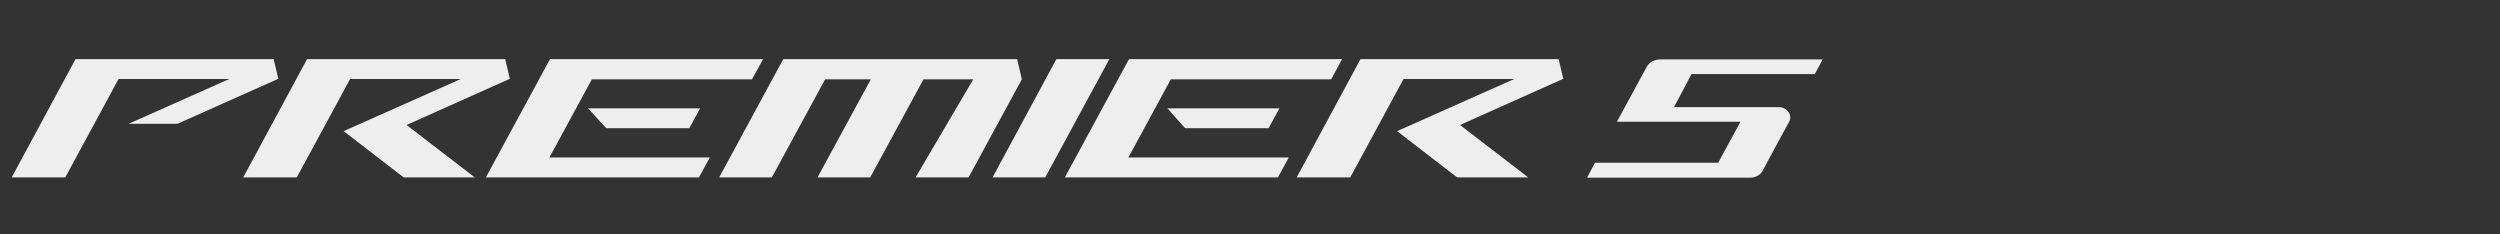 <?xml version="1.0" encoding="UTF-8"?> <!-- Generator: Adobe Illustrator 26.0.1, SVG Export Plug-In . SVG Version: 6.00 Build 0) --> <svg xmlns="http://www.w3.org/2000/svg" xmlns:xlink="http://www.w3.org/1999/xlink" version="1.1" id="Layer_1" x="0px" y="0px" viewBox="0 0 854.1 80" style="enable-background:new 0 0 854.1 80;" xml:space="preserve"><rect x="0" y="0" width="854.1" height="80" fill="#333333" stroke="none"/> <style type="text/css"> .st0{display:none;} .st1{display:inline;} .st2{fill:#EEEEEE;} .st3{display:inline;fill:#EEEEEE;} .st4{display:inline;fill-rule:evenodd;clip-rule:evenodd;fill:#EEEEEE;} .st5{fill:#FFFFFF;} .st6{clip-path:url(#SVGID_00000088841589822581885660000012224477312966913684_);fill:#FFFFFF;} .st7{display:none;fill-rule:evenodd;clip-rule:evenodd;fill:#EEEEEE;} .st8{fill-rule:evenodd;clip-rule:evenodd;fill:#EEEEEE;} .st9{display:none;fill:#EEEEEE;} </style> <g class="st0"> <g class="st1"> <path class="st2" d="M229.8,53.9L208,80h-22.4l24.2-29l-14.6-11.4l29.3-6L241,14l-10.1-7.9h-20.1l-62,73.9h-22.4l67.1-80h6.5l0,0 h52.7l13.6,10.5l-21.6,25.7L216.9,44L229.8,53.9z M353.1,10.5L294.8,80h-49.6l-19.3-15l54.5-65h59.1L353.1,10.5z M327.8,14 l-10.1-7.9h-20.1l-51,60.8l8.9,7h22L327.8,14z M559.8,10.5L501.5,80h-49.6l-19.3-15l54.5-65h59.1L559.8,10.5z M534.5,14l-10.1-7.9 h-20.1l-51,60.8l8.9,7h22L534.5,14z M142.9,53.9L121,80H39.5l67.1-80h59.2l13.6,10.5l-21.6,25.7L130,44L142.9,53.9z M103.8,73.9 L122.9,51l-14.6-11.4l29.3-6L154.1,14L144,6.1h-20.1L67,73.9H103.8z M442.7,0L392,37.4L400.1,0h-30.5l-67.1,80h22.4l58.7-69.9 l-12.6,40L346,80h22.4l22.4-26.8l0,0l57.4-43.1L389.5,80h22.4L479,0H442.7z"></path> <path class="st2" d="M65.1,0L40.3,29.5h-8.2L53.7,3.7l0,0L32.5,19.6l0,0l-8.2,9.9H16l9.2-11l4.6-14.7L8.2,29.5H0L24.7,0H36 l-3,13.8L51.7,0H65.1z M91.1,7.8L93,5.6H81.9L86.6,0h-8.2l-4.7,5.6H62.5l-1.9,2.3h11.1l-14.2,17l6,4.7H73l1.9-2.3h-7.5l-2.2-1.7 L80,7.8H91.1z"></path> </g> <polygon class="st3" points="737.6,0 668.4,80 631.7,80 625.2,23 575.9,80 539.1,80 608.2,0 645,0 651.8,56.9 700.8,0 "></polygon> </g> <g class="st0"> <polygon class="st3" points="391.5,5.2 353.1,76.1 384.8,76.1 422.9,5.2 "></polygon> <g class="st1"> <polygon class="st2" points="185.7,5.2 147.2,76.1 178.9,76.1 217,5.2 "></polygon> <polygon class="st2" points="229,64.1 260.8,5.2 229.4,5.2 207.5,45.5 232.1,76.1 342.3,76.1 332.7,64.1 "></polygon> <polygon class="st2" points="71.6,34.7 81.2,46.6 118.7,46.6 109,64.1 32.4,64.1 57.7,17.4 167.4,17.4 173.8,5.3 32.9,5.2 11,45.5 35.6,76.1 135.5,76.1 157.8,34.7 "></polygon> <path class="st2" d="M438,5.2l-38.3,70.9l166,0L604,5.2L438,5.2z M464.7,27.6h-17.2l0,10.1l11.7,0l-3,5.7l-8.7,0l0,16l-5.7,0 l0-37.5l22.9,0V27.6z M471,59.4l0-37.5h5.7l0,37.5L471,59.4z M499,27.6l0,31.8l-5.7,0l0-31.8h-10.3l3.2-5.7l7.2,0l7.1,0l8.9,0 l0,5.7H499z M525.5,27.6l0,31.8l-5.7,0l0-31.8h-10.3l3.2-5.7l5,0l7.1,0l11.1,0l0,5.7H525.5z M560.3,59.4h-18.2l0-37.5l21.3,0 l0,5.7h-15.6l0,10.1l12.6,0v5.7l-12.6,0l0,10.2l15.6,0L560.3,59.4z"></path> </g> </g> <g class="st0"> <g class="st1"> <polygon class="st2" points="165.8,24.1 169.4,20.3 111.2,20.3 107.6,24.1 130.1,24.1 94.9,61.3 108,61.3 143.2,24.1 "></polygon> <polygon class="st2" points="301.3,61.3 336.6,24.1 359.1,24.1 362.7,20.3 304.6,20.3 301,24.1 323.5,24.1 288.2,61.3 "></polygon> <polygon class="st2" points="367.2,61.3 402.5,24.1 425,24.1 428.6,20.3 370.5,20.3 366.9,24.1 389.4,24.1 354.1,61.3 "></polygon> <path class="st2" d="M494.6,20.3h-55.4c-1.8,0-3.4,0.7-4.6,1.9c-5,5.2-35.5,37.4-35.5,37.4l-1.6,1.7H453c1.7,0,3.4-0.7,4.5-1.9 C462.5,54.2,493,22,493,22L494.6,20.3z M446.4,57.4c-0.1,0.1-0.3,0.2-0.5,0.2h-31.7c6.3-6.6,28.9-30.4,31.5-33.2 c0.1-0.1,0.3-0.2,0.5-0.2h31.6C471.6,30.8,448.9,54.7,446.4,57.4"></path> <path class="st2" d="M500.6,22.2c-2.6,2.7-16.6,17.5-16.6,17.5l40.9,4.3c-3.3,3.5-11.2,11.9-12.5,13.2c-0.1,0.1-0.3,0.2-0.5,0.2 h-44.8l-3.6,3.8h55.6c1.7,0,3.3-0.7,4.5-1.9c2.6-2.7,16.6-17.5,16.6-17.5l-40.9-4.3c3.3-3.5,11.3-11.9,12.6-13.3 c0.1-0.1,0.3-0.2,0.5-0.2H557l3.6-3.8h-55.4C503.5,20.3,501.7,21,500.6,22.2"></path> <path class="st2" d="M54.6,24.3c0.1-0.1,0.3-0.2,0.5-0.2h44.8l3.6-3.8H48.1c-1.7,0-3.5,0.7-4.6,1.9c-2.6,2.7-15.2,16.1-15.2,16.1 l-1.4,1.5l40.9,4.3C64.5,47.6,56.6,56,55.3,57.3c-0.1,0.1-0.3,0.2-0.5,0.2H10l-3.6,3.8H62c1.7,0,3.3-0.7,4.5-1.9 c2.6-2.7,15.2-16.1,15.2-16.1l1.4-1.5l-40.9-4.3C45.4,34.1,53.4,25.6,54.6,24.3"></path> <path class="st2" d="M218.6,24.1c-3.3,3.5-10.7,11.3-11.8,12.5c-0.1,0.1-0.3,0.2-0.4,0.2l-22.9,2.4l9.3,22.2h12.5L197,41.6 l17.9-1.9c1.5-0.2,2.8-0.8,3.9-1.9c2.4-2.5,16.6-17.5,16.6-17.5h-58.2l-38.9,41h13.1l35.2-37.2H218.6z"></path> <polygon class="st2" points="272.5,61.3 284,61.3 278.6,20.3 267.6,20.3 206.1,61.3 215.7,61.3 228.2,53 258.6,53 262.2,49.2 233.9,49.2 267.9,26.5 "></polygon> </g> <g class="st1"> <path class="st2" d="M674.7,20.3H733c0,0-17.8,18.9-19.4,20.5c-1.1,1.2-2.8,1.9-4.5,1.9l-42.6,0l-14,14.8h45.2 c-0.4,0.4-1.9,2.2-3.4,3.8H649l0,0h-13.1l0,0h0L657,38.9h45c0.2,0,0.4-0.1,0.5-0.2c0.4-0.5,11.7-12.4,13.8-14.6h-45.1L674.7,20.3z "></path> <path class="st2" d="M573.6,57.5h44.8c0.2,0,0.4-0.1,0.5-0.2c1.3-1.3,9.2-9.8,12.5-13.2l-41-4.3c0,0,14.1-14.8,16.6-17.5 c1.1-1.2,2.9-1.9,4.6-1.9h55.4l-3.6,3.8h-44.8c-0.2,0-0.4,0.1-0.5,0.2c-1.3,1.3-9.3,9.8-12.6,13.3l40.9,4.3l-1.4,1.5 c0,0-12.6,13.3-15.2,16.1c-1.1,1.2-2.8,1.9-4.5,1.9H570L573.6,57.5z"></path> </g> </g> <g class="st0"> <g class="st1"> <polygon class="st2" points="166.4,21.5 170,17.7 111.9,17.7 108.3,21.5 130.8,21.5 95.6,58.7 108.7,58.7 143.9,21.5 "></polygon> <polygon class="st2" points="301.8,58.7 337,21.5 359.6,21.5 363.2,17.7 305.1,17.7 301.4,21.5 323.9,21.5 288.7,58.7 "></polygon> <polygon class="st2" points="367.7,58.7 402.9,21.5 425.4,21.5 429,17.7 370.9,17.7 367.3,21.5 389.8,21.5 354.6,58.7 "></polygon> <path class="st2" d="M494.9,17.7h-55.3c-1.8,0-3.4,0.7-4.6,1.9C430,24.9,399.5,57,399.5,57l-1.6,1.7h55.5c1.7,0,3.4-0.7,4.5-1.9 c4.9-5.2,35.4-37.4,35.4-37.4L494.9,17.7z M446.7,54.7c-0.1,0.1-0.3,0.2-0.5,0.2h-31.7c6.3-6.6,28.8-30.4,31.5-33.2 c0.1-0.1,0.3-0.2,0.5-0.2h31.6C471.9,28.2,449.3,52.1,446.7,54.7"></path> <path class="st2" d="M500.8,19.6c-2.6,2.7-16.6,17.5-16.6,17.5l40.9,4.3c-3.3,3.5-11.2,11.9-12.5,13.2c-0.1,0.1-0.3,0.2-0.5,0.2 h-44.8l-3.6,3.8h55.5c1.7,0,3.3-0.7,4.5-1.9c2.6-2.7,16.5-17.5,16.5-17.5L499.4,35c3.3-3.5,11.3-11.9,12.6-13.2 c0.1-0.1,0.3-0.2,0.5-0.2h44.7l3.6-3.8h-55.3C503.7,17.7,502,18.5,500.8,19.6"></path> <path class="st2" d="M55.4,21.7c0.1-0.1,0.3-0.2,0.5-0.2h44.7l3.6-3.8H48.9c-1.7,0-3.5,0.7-4.6,1.9c-2.6,2.7-15.2,16-15.2,16 l-1.4,1.5l40.9,4.3C65.3,45,57.3,53.4,56.1,54.7c-0.1,0.1-0.3,0.2-0.5,0.2H10.8l-3.6,3.8h55.5c1.7,0,3.3-0.7,4.5-1.9 c2.6-2.7,15.1-16,15.1-16l1.4-1.5L42.8,35C46.1,31.5,54.1,23,55.4,21.7"></path> <path class="st2" d="M219.2,21.5c-3.3,3.5-10.7,11.3-11.8,12.4c-0.1,0.1-0.3,0.2-0.4,0.2L184,36.6l9.3,22.1h12.5L197.6,39 l17.8-1.9c1.5-0.2,2.8-0.8,3.9-1.9c2.4-2.5,16.6-17.5,16.6-17.5h-58.1l-38.8,41h13.1l35.2-37.2H219.2z"></path> <polygon class="st2" points="273.1,58.7 284.5,58.7 279.1,17.7 268.1,17.7 206.7,58.7 216.3,58.7 228.7,50.4 259.1,50.4 262.7,46.6 234.4,46.6 268.4,23.9 "></polygon> </g> <g class="st1"> <path class="st2" d="M673.1,19.7c1.2-1.2,2.8-1.9,4.6-1.9H733l-1.6,1.7c0,0-7.7,8.1-16,16.9h0c-1.2,1.3-2.4,2.5-3.6,3.8h0 c-7,7.4-13.7,14.5-15.8,16.7c-1.2,1.2-2.8,1.9-4.5,1.9H636l1.6-1.7c0,0,0.8-0.8,2-2.1h44.8c0.2,0,0.3-0.1,0.5-0.2 c1.2-1.3,7.3-7.7,13.8-14.6h-44.9c0,0,1.4-1.5,3.6-3.8h44.9c5.8-6.1,11.3-12,14-14.8h-45C672,20.8,672.6,20.1,673.1,19.7"></path> <path class="st2" d="M573.8,54.9h44.8c0.2,0,0.4-0.1,0.5-0.2c1.3-1.3,9.2-9.7,12.5-13.2l-40.9-4.3c0,0,14-14.8,16.6-17.5 c1.1-1.2,2.9-1.9,4.6-1.9h55.3l-3.6,3.8h-44.7c-0.2,0-0.4,0.1-0.5,0.2c-1.3,1.3-9.3,9.8-12.6,13.2l40.9,4.3l-1.4,1.5 c0,0-12.6,13.3-15.1,16c-1.1,1.2-2.8,1.9-4.4,1.9h-55.5L573.8,54.9z"></path> </g> </g> <g class="st0"> <g class="st1"> <polygon class="st2" points="165.3,21.5 168.9,17.7 110.7,17.7 107.1,21.5 129.6,21.5 94.4,58.8 107.5,58.8 142.8,21.5 "></polygon> <polygon class="st2" points="301,58.8 336.3,21.5 358.8,21.5 362.4,17.7 304.2,17.7 300.6,21.5 323.1,21.5 287.9,58.8 "></polygon> <polygon class="st2" points="366.9,58.8 402.2,21.5 424.8,21.5 428.4,17.7 370.2,17.7 366.6,21.5 389.1,21.5 353.8,58.8 "></polygon> <path class="st2" d="M494.4,17.7H439c-1.8,0-3.4,0.7-4.6,1.9c-5,5.2-35.5,37.4-35.5,37.4l-1.6,1.7h55.6c1.7,0,3.4-0.7,4.5-1.9 c4.9-5.2,35.4-37.4,35.4-37.4L494.4,17.7z M446.2,54.8c-0.1,0.1-0.3,0.2-0.5,0.2H414c6.3-6.6,28.9-30.5,31.5-33.2 c0.1-0.1,0.3-0.2,0.5-0.2h31.6C471.4,28.2,448.7,52.1,446.2,54.8"></path> <path class="st2" d="M500.4,19.6c-2.6,2.7-16.7,17.6-16.7,17.6l41,4.3c-3.3,3.5-11.2,11.9-12.5,13.2c-0.1,0.1-0.3,0.2-0.5,0.2 h-44.9l-3.6,3.8h55.6c1.7,0,3.3-0.7,4.5-1.9c2.6-2.7,16.6-17.6,16.6-17.6l-41-4.3c3.3-3.5,11.3-11.9,12.6-13.3 c0.1-0.1,0.3-0.2,0.5-0.2h44.8l3.6-3.8H505C503.3,17.7,501.5,18.4,500.4,19.6"></path> <path class="st2" d="M54.1,21.7c0.1-0.1,0.3-0.2,0.5-0.2h44.8l3.6-3.8H47.6c-1.7,0-3.5,0.7-4.6,1.9c-2.6,2.7-15.3,16.1-15.3,16.1 l-1.4,1.5l41,4.3C64,45,56,53.4,54.8,54.8c-0.1,0.1-0.3,0.2-0.5,0.2H9.4l-3.6,3.8h55.6c1.7,0,3.3-0.7,4.5-1.9 c2.6-2.7,15.2-16.1,15.2-16.1l1.4-1.5l-41-4.3C44.8,31.5,52.8,23,54.1,21.7"></path> <path class="st2" d="M218.2,21.5c-3.3,3.5-10.7,11.3-11.8,12.5c-0.1,0.1-0.3,0.2-0.4,0.2L183,36.6l9.3,22.2h12.6L196.5,39 l17.9-1.9c1.5-0.2,2.8-0.8,3.9-1.9c2.4-2.5,16.6-17.5,16.6-17.5h-58.2l-38.9,41.1h13.1l35.3-37.3H218.2z"></path> <polygon class="st2" points="272.2,58.8 283.6,58.8 278.2,17.7 267.2,17.7 205.7,58.8 215.3,58.8 227.8,50.5 258.2,50.5 261.8,46.6 233.5,46.6 267.5,23.9 "></polygon> </g> <g class="st1"> <path class="st2" d="M688,17.7c-3.5,3.6-12.3,12.8-17.7,18.6h32l17.6-18.6H733c-8.8,9.3-31.6,33.4-38.9,41.1H681 c6.5-6.9,15.2-16.2,17.6-18.6h-44.9c0,0,14.4-15.3,21.2-22.5H688z"></path> <path class="st2" d="M573.5,55h44.9c0.2,0,0.4-0.1,0.5-0.2c1.3-1.3,9.2-9.8,12.5-13.2l-41-4.3c0,0,14.1-14.8,16.7-17.6 c1.1-1.2,2.9-1.9,4.6-1.9h55.4l-3.6,3.8h-44.8c-0.2,0-0.4,0.1-0.5,0.2c-1.3,1.3-9.3,9.8-12.6,13.3l41,4.3l-1.4,1.5 c0,0-12.6,13.3-15.2,16.1c-1.1,1.2-2.8,1.9-4.5,1.9h-55.7L573.5,55z"></path> </g> </g> <g class="st0"> <g class="st1"> <polygon class="st2" points="165.4,21.5 169,17.7 110.8,17.7 107.2,21.5 129.7,21.5 94.5,58.8 107.6,58.8 142.9,21.5 "></polygon> <polygon class="st2" points="301,58.8 336.3,21.5 358.9,21.5 362.5,17.7 304.3,17.7 300.7,21.5 323.2,21.5 287.9,58.8 "></polygon> <polygon class="st2" points="367,58.8 402.2,21.5 424.8,21.5 428.4,17.7 370.2,17.7 366.6,21.5 389.1,21.5 353.9,58.8 "></polygon> <path class="st2" d="M494.4,17.7H439c-1.8,0-3.4,0.7-4.6,1.9c-5,5.2-35.5,37.4-35.5,37.4l-1.6,1.7h55.6c1.7,0,3.4-0.7,4.5-1.9 c4.9-5.2,35.4-37.4,35.4-37.4L494.4,17.7z M446.2,54.8c-0.1,0.1-0.3,0.2-0.5,0.2H414c6.3-6.6,28.9-30.4,31.5-33.2 c0.1-0.1,0.3-0.2,0.5-0.2h31.6C471.3,28.2,448.7,52.1,446.2,54.8"></path> <path class="st2" d="M500.4,19.6c-2.6,2.7-16.7,17.6-16.7,17.6l41,4.3c-3.3,3.5-11.2,11.9-12.5,13.2c-0.1,0.1-0.3,0.2-0.5,0.2 h-44.9l-3.6,3.8h55.6c1.7,0,3.3-0.7,4.5-1.9c2.6-2.7,16.6-17.6,16.6-17.6l-41-4.3c3.3-3.5,11.3-11.9,12.6-13.3 c0.1-0.1,0.3-0.2,0.5-0.2h44.8l3.6-3.8H505C503.3,17.7,501.5,18.4,500.4,19.6"></path> <path class="st2" d="M54.2,21.7c0.1-0.1,0.3-0.2,0.5-0.2h44.8l3.6-3.8H47.7c-1.7,0-3.5,0.7-4.6,1.9c-2.6,2.7-15.2,16.1-15.2,16.1 l-1.4,1.5l41,4.3C64.1,45,56.2,53.4,54.9,54.8c-0.1,0.1-0.3,0.2-0.5,0.2H9.5l-3.6,3.8h55.6c1.7,0,3.3-0.7,4.5-1.9 c2.6-2.7,15.2-16.1,15.2-16.1l1.4-1.5L41.6,35C44.9,31.5,53,23,54.2,21.7"></path> <path class="st2" d="M218.2,21.5c-3.3,3.5-10.7,11.3-11.8,12.5c-0.1,0.1-0.3,0.2-0.4,0.2l-22.9,2.4l9.3,22.2h12.6L196.6,39 l17.9-1.9c1.5-0.2,2.8-0.8,3.9-1.9c2.4-2.5,16.6-17.5,16.6-17.5h-58.2l-38.9,41.1H151l35.3-37.3H218.2z"></path> <polygon class="st2" points="272.2,58.8 283.7,58.8 278.3,17.7 267.3,17.7 205.8,58.8 215.4,58.8 227.8,50.5 258.2,50.5 261.8,46.6 233.5,46.6 267.6,23.9 "></polygon> </g> <g class="st1"> <path class="st2" d="M677.6,17.7H733l-3.6,3.8h-44.8c-0.2,0-0.4,0.1-0.5,0.2c-0.8,0.8-7.3,7.6-14,14.6h45.1c0,0-17.9,19-19.3,20.5 c-1.1,1.2-2.8,1.9-4.5,1.9h-55.6l3.6-3.8h44.9c0.2,0,0.4-0.1,0.5-0.2c1.1-1.2,9.9-10.6,13.7-14.6h-44.9c0,0,17.7-18.8,19.4-20.5 C674.1,18.4,675.9,17.7,677.6,17.7"></path> <path class="st2" d="M573.4,55h44.9c0.2,0,0.4-0.1,0.5-0.2c1.3-1.3,9.2-9.8,12.5-13.2l-41-4.3c0,0,14.1-14.8,16.7-17.6 c1.1-1.2,2.9-1.9,4.6-1.9H667l-3.6,3.8h-44.8c-0.2,0-0.4,0.1-0.5,0.2c-1.3,1.3-9.3,9.8-12.6,13.3l41,4.3l-1.4,1.5 c0,0-12.6,13.3-15.2,16.1c-1.1,1.2-2.8,1.9-4.5,1.9h-55.6L573.4,55z"></path> </g> </g> <g class="st0"> <g class="st1"> <path class="st2" d="M626.7,58.8H571l3.6-3.8h45c0.2,0,0.4-0.1,0.5-0.2c1.3-1.3,9.2-9.8,12.5-13.3l-41.1-4.4 c0,0,14.1-14.9,16.7-17.6c1.1-1.2,2.9-1.9,4.6-1.9h55.5l-3.6,3.8h-44.9c-0.2,0-0.4,0.1-0.5,0.2c-1.3,1.3-9.3,9.8-12.6,13.3l41,4.4 l-1.4,1.5c0,0-12.6,13.4-15.2,16.1C630.1,58.1,628.4,58.8,626.7,58.8"></path> <path class="st2" d="M692.9,58.8h-55.8l3.6-3.8h45c0.2,0,0.4-0.1,0.5-0.2c1.1-1.2,10-10.7,13.7-14.6h-45c0,0,17.8-18.8,19.5-20.6 c1.1-1.2,2.9-1.9,4.6-1.9h55.5l-3.6,3.8H686c-0.2,0-0.4,0.1-0.5,0.2c-0.8,0.8-7.3,7.6-14,14.7h45.2c0,0-18,19.1-19.4,20.6 C696.2,58.1,694.5,58.8,692.9,58.8"></path> <g> <path class="st2" d="M794.4,17.7h-52.6c-10.1,10.7-39,41.2-39,41.2h38.9l25.2-6c6.1-6.4,20.9-22.1,29.3-30.9 C798,20,796.8,17.7,794.4,17.7z M756.4,50.1L737.1,55h-17.5c0,0,23.9-25.2,31.9-33.5h32C783.5,21.5,764.7,41.3,756.4,50.1z"></path> </g> </g> <g class="st1"> <polygon class="st2" points="165.7,21.5 169.4,17.7 111,17.7 107.4,21.5 130,21.5 94.7,58.8 107.8,58.8 143.1,21.5 "></polygon> <polygon class="st2" points="301.6,58.8 337,21.5 359.6,21.5 363.2,17.7 304.9,17.7 301.3,21.5 323.8,21.5 288.5,58.8 "></polygon> <polygon class="st2" points="367.7,58.8 403,21.5 425.6,21.5 429.3,17.7 370.9,17.7 367.3,21.5 389.9,21.5 354.6,58.8 "></polygon> <path class="st2" d="M495.4,17.7h-55.5c-1.8,0-3.4,0.7-4.6,1.9c-5,5.2-35.6,37.5-35.6,37.5l-1.6,1.7h55.7c1.7,0,3.4-0.7,4.6-1.9 c4.9-5.2,35.5-37.5,35.5-37.5L495.4,17.7z M447.1,54.8c-0.1,0.1-0.3,0.2-0.5,0.2h-31.8c6.3-6.7,28.9-30.5,31.6-33.3 c0.1-0.1,0.3-0.2,0.5-0.2h31.7C472.3,28.1,449.6,52.1,447.1,54.8"></path> <path class="st2" d="M501.4,19.6c-2.6,2.7-16.7,17.6-16.7,17.6l41,4.4c-3.3,3.5-11.2,11.9-12.5,13.3c-0.1,0.1-0.3,0.2-0.5,0.2 h-44.9l-3.6,3.8h55.7c1.7,0,3.3-0.7,4.5-1.9C527,54.2,541,39.3,541,39.3l-41-4.4c3.3-3.5,11.4-12,12.6-13.3 c0.1-0.1,0.3-0.2,0.5-0.2h44.9l3.6-3.8H506C504.3,17.7,502.5,18.4,501.4,19.6"></path> <path class="st2" d="M54.3,21.7c0.1-0.1,0.3-0.2,0.5-0.2h44.9l3.6-3.8H47.8c-1.7,0-3.5,0.7-4.6,1.9c-2.6,2.7-15.3,16.1-15.3,16.1 l-1.4,1.5l41,4.4C64.2,45,56.3,53.4,55,54.8c-0.1,0.1-0.3,0.2-0.5,0.2h-45l-3.6,3.8h55.7c1.7,0,3.3-0.7,4.5-1.9 c2.6-2.7,15.2-16.1,15.2-16.1l1.4-1.5l-41-4.4C45,31.5,53.1,23,54.3,21.7"></path> <path class="st2" d="M218.7,21.5c-3.3,3.5-10.7,11.3-11.9,12.5c-0.1,0.1-0.3,0.2-0.4,0.2l-23,2.4l9.3,22.2h12.6L197,39l17.9-1.9 c1.5-0.2,2.8-0.8,3.9-1.9c2.4-2.5,16.6-17.5,16.6-17.5h-58.3l-38.9,41.1h13.2l35.3-37.3H218.7z"></path> <polygon class="st2" points="272.8,58.8 284.3,58.8 278.8,17.7 267.8,17.7 206.2,58.8 215.8,58.8 228.3,50.5 258.8,50.5 262.4,46.7 234,46.7 268.1,23.9 "></polygon> </g> </g> <g class="st0"> <g class="st1"> <polygon class="st2" points="165.8,20.5 169.4,16.7 111,16.7 107.4,20.5 130,20.5 94.7,57.9 107.8,57.9 143.2,20.5 "></polygon> <polygon class="st2" points="301.6,57.9 337,20.5 359.6,20.5 363.2,16.7 304.9,16.7 301.3,20.5 323.8,20.5 288.5,57.9 "></polygon> <polygon class="st2" points="367.7,57.9 403.1,20.5 425.7,20.5 429.3,16.7 371,16.7 367.3,20.5 389.9,20.5 354.6,57.9 "></polygon> <path class="st2" d="M495.4,16.7h-55.5c-1.8,0-3.4,0.7-4.6,1.9c-5,5.2-35.6,37.5-35.6,37.5l-1.6,1.7h55.7c1.7,0,3.4-0.7,4.6-1.9 c4.9-5.2,35.5-37.5,35.5-37.5L495.4,16.7z M447.1,53.9c-0.1,0.1-0.3,0.2-0.5,0.2h-31.8c6.3-6.7,28.9-30.5,31.6-33.3 c0.1-0.1,0.3-0.2,0.5-0.2h31.7C472.3,27.2,449.6,51.2,447.1,53.9"></path> <path class="st2" d="M501.4,18.6c-2.6,2.7-16.7,17.6-16.7,17.6l41,4.4c-3.3,3.5-11.2,11.9-12.5,13.3c-0.1,0.1-0.3,0.2-0.5,0.2 h-44.9l-3.6,3.8h55.7c1.7,0,3.3-0.7,4.5-1.9C527,53.2,541,38.4,541,38.4L500,34c3.3-3.5,11.4-12,12.6-13.3 c0.1-0.1,0.3-0.2,0.5-0.2h44.9l3.6-3.8H506C504.3,16.7,502.5,17.5,501.4,18.6"></path> <path class="st2" d="M54.3,20.7c0.1-0.1,0.3-0.2,0.5-0.2h44.9l3.6-3.8H47.8c-1.7,0-3.5,0.7-4.6,1.9c-2.6,2.7-15.3,16.1-15.3,16.1 l-1.4,1.5l41,4.4C64.2,44.1,56.3,52.5,55,53.8c-0.1,0.1-0.3,0.2-0.5,0.2h-45l-3.6,3.8h55.7c1.7,0,3.3-0.7,4.5-1.9 c2.6-2.7,15.2-16.1,15.2-16.1l1.4-1.5l-41-4.4C45,30.5,53.1,22,54.3,20.7"></path> <path class="st2" d="M218.7,20.5c-3.3,3.5-10.7,11.3-11.9,12.5c-0.1,0.1-0.3,0.2-0.4,0.2l-23,2.4l9.3,22.2h12.6L197,38.1l17.9-1.9 c1.5-0.2,2.8-0.8,3.9-1.9c2.4-2.5,16.6-17.5,16.6-17.5h-58.3l-39,41.1h13.2l35.3-37.3H218.7z"></path> <polygon class="st2" points="272.8,57.9 284.3,57.9 278.8,16.7 267.8,16.7 206.2,57.9 215.8,57.9 228.3,49.5 258.8,49.5 262.4,45.7 234,45.7 268.1,22.9 "></polygon> </g> <g class="st1"> <path class="st2" d="M646.4,39.8c0,0-12.6,13.4-15.2,16.1c-1.1,1.2-2.8,1.9-4.5,1.9H571l3.6-3.8h45c0.2,0,0.4-0.1,0.5-0.2 c1.3-1.3,9.2-9.8,12.5-13.3l-41.1-4.4c0,0,14.1-14.9,16.7-17.6c1.1-1.2,2.9-1.9,4.6-1.9h55.5l-3.6,3.8h-44.9 c-0.2,0-0.4,0.1-0.5,0.2c-1.3,1.3-9.3,9.8-12.6,13.3l41,4.4L646.4,39.8z"></path> <path class="st2" d="M653.7,57.9l52.2-24.8l11.9-12.5l-45.1,0.1l3.6-3.8l58.1-0.1c0,0-9.1,9.6-18.2,19.3l-44.9,21.8L653.7,57.9z"></path> <g> <path class="st2" d="M794.4,16.7h-52.6c-10.1,10.7-39,41.2-39,41.2h38.9l25.2-6c6.1-6.4,20.9-22.1,29.3-30.9 C798,19.1,796.8,16.7,794.4,16.7z M756.4,49.1l-19.3,4.9h-17.5c0,0,23.9-25.2,31.9-33.5h32C783.5,20.5,764.7,40.3,756.4,49.1z"></path> </g> </g> </g> <g class="st0"> <g class="st1"> <polygon class="st2" points="165.8,20.7 169.4,16.8 111,16.8 107.4,20.7 130,20.7 94.7,58 107.8,58 143.2,20.7 "></polygon> <polygon class="st2" points="301.6,58 337,20.7 359.6,20.7 363.2,16.8 304.9,16.8 301.3,20.7 323.8,20.7 288.5,58 "></polygon> <polygon class="st2" points="367.7,58 403.1,20.7 425.7,20.7 429.3,16.8 371,16.8 367.3,20.7 389.9,20.7 354.6,58 "></polygon> <path class="st2" d="M495.4,16.8h-55.5c-1.8,0-3.4,0.7-4.6,1.9c-5,5.2-35.6,37.5-35.6,37.5L398,58h55.7c1.7,0,3.4-0.7,4.6-1.9 c4.9-5.2,35.5-37.5,35.5-37.5L495.4,16.8z M447.1,54c-0.1,0.1-0.3,0.2-0.5,0.2h-31.8c6.3-6.7,28.9-30.5,31.6-33.3 c0.1-0.1,0.3-0.2,0.5-0.2h31.7C472.3,27.3,449.6,51.3,447.1,54"></path> <path class="st2" d="M501.4,18.8c-2.6,2.7-16.7,17.6-16.7,17.6l41,4.4c-3.3,3.5-11.2,11.9-12.5,13.3c-0.1,0.1-0.3,0.2-0.5,0.2 h-44.9l-3.6,3.8h55.7c1.7,0,3.3-0.7,4.5-1.9C527,53.3,541,38.5,541,38.5l-41-4.4c3.3-3.5,11.4-12,12.6-13.3 c0.1-0.1,0.3-0.2,0.5-0.2h44.9l3.6-3.8H506C504.3,16.8,502.5,17.6,501.4,18.8"></path> <path class="st2" d="M54.3,20.8c0.1-0.1,0.3-0.2,0.5-0.2h44.9l3.6-3.8H47.8c-1.7,0-3.5,0.7-4.6,1.9c-2.6,2.7-15.3,16.1-15.3,16.1 l-1.4,1.5l41,4.4C64.2,44.2,56.3,52.6,55,54c-0.1,0.1-0.3,0.2-0.5,0.2h-45L5.9,58h55.7c1.7,0,3.3-0.7,4.5-1.9 C68.7,53.3,81.3,40,81.3,40l1.4-1.5l-41-4.4C45,30.7,53.1,22.2,54.3,20.8"></path> <path class="st2" d="M218.7,20.7c-3.3,3.5-10.7,11.3-11.9,12.5c-0.1,0.1-0.3,0.2-0.4,0.2l-23,2.4l9.3,22.2h12.6L197,38.2l17.9-1.9 c1.5-0.2,2.8-0.8,3.9-1.9c2.4-2.5,16.6-17.5,16.6-17.5h-58.3l-39,41.1h13.2l35.3-37.3H218.7z"></path> <polygon class="st2" points="272.8,58 284.3,58 278.8,16.8 267.8,16.8 206.2,58 215.8,58 228.3,49.7 258.8,49.7 262.4,45.8 234,45.8 268.1,23.1 "></polygon> </g> <g class="st1"> <path class="st2" d="M626.8,58H571l3.6-3.8h45c0.2,0,0.4-0.1,0.5-0.2c1.3-1.3,9.2-9.8,12.5-13.3l-41.1-4.4 c0,0,14.1-14.9,16.7-17.6c1.1-1.2,2.9-1.9,4.6-1.9h55.5l-3.6,3.8h-44.9c-0.2,0-0.4,0.1-0.5,0.2c-1.3,1.3-9.3,9.8-12.6,13.3l41,4.4 l-1.4,1.5c0,0-12.6,13.4-15.2,16.1C630.1,57.3,628.4,58,626.8,58"></path> <g> <path class="st2" d="M794.4,16.8h-52.6c-10.1,10.7-39,41.2-39,41.2h38.9l25.2-6c6.1-6.4,20.9-22.1,29.3-30.9 C798,19.2,796.8,16.8,794.4,16.8z M756.4,49.3l-19.3,4.9h-17.5c0,0,23.9-25.2,31.9-33.5h32C783.5,20.7,764.7,40.4,756.4,49.3z"></path> </g> <g> <path class="st2" d="M679,16.8c-1.7,0-3.5,0.7-4.6,1.9C673.2,20,637.1,58,637.1,58h55.7c1.7,0,3.3-0.7,4.5-1.9 c0.9-1,37.1-39.2,37.1-39.2H679z M686.2,54c-0.1,0.1-0.3,0.2-0.5,0.2h-31.8l12.1-12.7l35.6-3.8C701.5,37.7,687.4,52.8,686.2,54z M670.4,37c0,0,13.7-14.8,15-16.1c0.1-0.1,0.3-0.2,0.5-0.2h31.8l-11.9,12.6L670.4,37z"></path> </g> </g> </g> <g class="st0"> <g class="st1"> <path class="st2" d="M314.5,3.1L235,75.3h15.2c0,0,51.6-46.9,79.7-72.2H314.5z"></path> <path class="st2" d="M141.1,3.1c0,0-21,19.1-37,33.7H63.8l37-33.8L85.4,3L6.5,75.3h15.3L58.1,42h40.3L61.9,75.3h15.2 c0,0,51.2-46.8,79.3-72.2H141.1z"></path> <path class="st2" d="M127.5,69.2l-11.3-8.1c-0.6-0.6-0.4-1.4,0.4-2.2L135.2,42h54.4l5.7-5.2l-54.2-0.1l30-27.2 c0.9-0.8,2.1-1.3,3.4-1.3l52.2,0l5.8-5.2c0,0-52.4,0-66.2,0c-2.1,0-4.1,0.7-5.6,2L102.9,58c-1.4,1.3-1.8,2.5-1.1,3.3l17.5,12.5 c1.1,0.9,3.1,1.5,4.9,1.5h28.9l5.7-5.2l-28.3,0.1C129.3,70.2,128.2,69.8,127.5,69.2z"></path> <path class="st2" d="M202.8,69.3l-11.5-8.1c-0.6-0.5-0.3-1.3,0.8-2.3l61.3-55.6l-15-0.1l-60.5,55c-1.3,1.2-1.5,2.4-0.6,3.2 l18.1,13c0,0,0.6,0.5,1.5,0.7c0.9,0.3,2.1,0.3,2.1,0.3h29.7l5.7-5.3l-28.7,0C204.6,70.1,203.4,69.7,202.8,69.3z"></path> <path class="st2" d="M406.6,3h-66.7c-2.1,0-4.3,0.8-5.8,2.2l-73.4,66.5c-2.3,2.1-0.9,3.5,1.4,3.5l66.6-0.1c2.6,0,5.1-1,6.8-2.5 c11.6-10.5,72.6-65.8,72.6-65.8C410.3,4.9,410.1,3,406.6,3z M388.7,10.5c0,0-56.5,51.2-64.4,58.3c-0.8,0.7-2,1.3-3.1,1.3h-40.8 c-1.4,0-1.8-0.7-0.4-2c10.6-9.6,56.7-51.4,64.8-58.7c0.9-0.8,2.1-1.2,3.5-1.2h39.4C389.9,8.2,390.4,9.1,388.7,10.5z"></path> <path class="st2" d="M426.6,9.6c1-0.9,2.3-1.4,3.8-1.4h62.7l5.8-5.2h-77.1c-1.9,0-4.5,1.1-5.8,2.2L396.7,23 c-1.5,1.4-1.6,2.9-0.2,4l31.9,22.6c1.2,0.8,1.3,1.9,0.3,2.9L410.8,69c-0.8,0.7-2,1.1-3.3,1.1h-63.2l-5.8,5.2h77.5c2,0,4-0.8,5.2-2 L442.5,54c1.8-1.6,1.8-3.4-0.1-4.7l-31.7-22.4c-1.1-0.8-1.2-1.8-0.3-2.6L426.6,9.6z"></path> </g> <path class="st3" d="M620.6,7.8c3-2.7,1.8-4.3-3-4.3H568c-2,0-4.3,0.4-6.2,1.1c-8.6,3-33.4,11.8-42,14.9c-1.9,0.7-3.7,1.7-4.9,2.7 c-10.4,9.3-60.2,53.6-60.2,53.6H476l28.7-25.8h48.2l-28.7,25.8h21.1l65-58.6C614.4,13.4,618,10.2,620.6,7.8z M595.2,12 c-0.8,0.7-35.3,31.5-35.3,31.5h-48.2c0,0,10.1-8.9,13.9-12.2c0.9-0.8,2.1-1.5,3.4-2c8.3-3.2,41.4-15.7,49.6-18.8 c1.2-0.5,2.7-0.7,3.9-0.7h12.1C596.4,9.9,596.7,10.7,595.2,12z"></path> </g> <g class="st0"> <path class="st3" d="M297.8,6L222,74.9h14.5c0,0,49.2-44.8,76.1-68.9H297.8z"></path> <path class="st3" d="M132.4,6c0,0-20.1,18.3-35.3,32.2H58.6L93.9,5.9H79.2l-75.3,69h14.6l34.6-31.7h38.4L56.8,74.9h14.6 c0,0,48.8-44.6,75.6-68.9H132.4z"></path> <path class="st3" d="M119.4,69.1l-10.8-7.7c-0.6-0.6-0.4-1.4,0.4-2.1l17.7-16.1h51.9l5.5-4.9l-51.7-0.1l28.6-26 c0.9-0.8,2.1-1.2,3.3-1.2H214l5.5-4.9h-63.2c-1.9,0-3.8,0.7-5.3,1.9L95.9,58.4c-1.4,1.3-1.7,2.4-1,3.1l16.7,11.9 c1.4,1,3,1.5,4.7,1.5h27.6l5.5-4.9l-27,0C121.3,70,120.2,69.7,119.4,69.1z"></path> <path class="st3" d="M191.2,69.2l-11-7.8c-0.5-0.5-0.3-1.3,0.8-2.2L239.5,6h-14.3l-57.7,52.4c-1.3,1.2-1.5,2.3-0.6,3.1L184.1,74 c0.4,0.3,0.9,0.5,1.4,0.7c0.6,0.2,1.3,0.3,2,0.3h28.3l5.5-5h-27.4C192.9,70,192,69.7,191.2,69.2z"></path> <path class="st3" d="M385.7,5.9H322c-2,0-4,0.8-5.5,2.1l-70,63.5c-2.2,2-0.9,3.3,1.3,3.3l63.5-0.1c2.4,0,4.7-0.9,6.5-2.4 c11.1-10,69.3-62.7,69.3-62.7C389.3,7.7,389,5.9,385.7,5.9z M368.7,13.1l-61.5,55.6c-0.8,0.7-1.9,1.2-3,1.2h-39 c-1.4,0-1.6-0.7-0.3-1.9c10.2-9.2,54.1-49,61.8-56c0.9-0.8,2.1-1.2,3.3-1.1h37.6C369.8,10.9,370.2,11.7,368.7,13.1z"></path> <path class="st3" d="M404.8,12.2c1-0.9,2.3-1.3,3.6-1.3h59.8l5.5-4.9h-73.5c-2,0.1-4,0.8-5.6,2.1L376.3,25 c-1.5,1.3-1.6,2.8-0.2,3.8l30.5,21.6c0.8,0.4,1.1,1.4,0.7,2.2c-0.1,0.2-0.3,0.4-0.5,0.5l-17.1,15.7c-0.9,0.7-2,1.1-3.1,1.1h-60.3 l-5.6,4.9h73.9c1.8,0,3.6-0.7,5-1.9l20.3-18.4c1.7-1.6,1.7-3.3-0.1-4.5l-30.3-21.3c-1.1-0.8-1.1-1.6-0.2-2.5L404.8,12.2z"></path> <path class="st3" d="M631.9,10.1c2.9-2.6,1.8-4.1-2.9-4.1h-47.3c-2,0-4,0.4-5.9,1l-40.1,14.2c-1.7,0.6-3.3,1.5-4.6,2.6l-57.4,51.2 h20.1l27.4-24.7h46.1l-27.4,24.7H560L622.1,19L631.9,10.1z M607.7,14.1L574,44.2H528l13.2-11.6c1-0.8,2.1-1.5,3.3-1.9l47.4-18 c1.2-0.4,2.4-0.6,3.6-0.6H607C608.9,12,609.2,12.8,607.7,14.1L607.7,14.1z"></path> <path class="st3" d="M729.2,5.9h-71.3c-4.8,0.2-9.4,2-13.1,5.1c-4.9,4.3-10.1,9.1-16.2,14.5c-2.6,2.3-1.6,3.2,1.1,5.3l15.4,8.9 l-38.4,9.7c-4.3,0.9-8.3,3.1-11.4,6.1l-16.6,15.2c-2.9,2.6-1.8,4.1,2.9,4.1h74.6c2.2,0.1,4.4-0.6,6.1-2l18.9-17 c4.1-3.7,3.8-5.5,1.6-6.7l-16.3-9.3l35.3-9c7.5-2.1,10.3-3,12.9-5.3c6.1-5.5,11.3-10.2,16-14.5C736.6,5.9,729.2,5.9,729.2,5.9z M663.5,53.9l-15.1,13.6c-1.4,1-3,1.4-4.7,1.3h-40.1c-1.8,0-2.1-0.8-0.6-2.1l14.5-13.1c1.5-1.3,3.3-2.2,5.2-2.7l29-7.4l12.7,7.4 C665.3,51.5,664.9,52.7,663.5,53.9z M706.6,13.8c-4.4,4-9.5,8.6-14.3,12.9c-2,1.6-4.3,2.6-6.8,2.9L660,36l-11.3-6.4 c-1.6-0.5-1.7-1.6-0.3-2.9c4.8-4.3,10-8.9,14.4-12.9c1.4-1.2,3.1-1.8,4.9-1.8h38C707.6,12,707.9,12.7,706.6,13.8L706.6,13.8z"></path> </g> <g class="st0"> <g class="st1"> <g> <path class="st2" d="M288,7.8l-71.8,65.3H230c0,0,46.6-42.4,72.1-65.3L288,7.8z"></path> <path class="st2" d="M131.2,7.8c0,0-19,17.3-33.4,30.5H61.4L94.9,7.8H80.9L9.6,73.2h13.8l32.8-30h36.4l-32.8,30h13.8 c0,0,46.3-42.3,71.7-65.3L131.2,7.8z"></path> <path class="st2" d="M119,67.6l-10.2-7.3c-0.5-0.5-0.5-1.2,0.3-2L125.8,43H175l5.1-4.6l-48.9,0l27.1-24.6 c0.8-0.8,1.9-1.1,3.1-1.1h47.2l5.3-4.6c0,0-47.4,0-59.9,0c-1.9,0-3.7,0.6-5.1,1.9L96.7,57.5c-1.2,1.2-1.7,2.3-0.9,2.9l15.8,11.3 c0.9,0.8,2.8,1.4,4.5,1.4h26.2l5.1-4.6h-25.5C120.7,68.5,119.6,68.2,119,67.6z"></path> <path class="st2" d="M187.1,67.7l-10.4-7.3c-0.5-0.5-0.3-1.2,0.8-2.2L232.9,8h-13.6l-54.6,49.7c-1.2,1.1-1.4,2.2-0.6,2.9 l16.3,11.8c0,0,0.6,0.5,1.2,0.6c0.8,0.3,1.9,0.3,1.9,0.3h26.8l5.3-4.8h-25.8C188.6,68.5,187.6,68.1,187.1,67.7z"></path> <path class="st2" d="M371.3,7.8h-60.4c-1.9,0-3.9,0.8-5.3,2l-66.2,60.2c-2.2,1.9-0.8,3.1,1.2,3.1l60.2-0.2c2.3,0,4.6-0.9,6.2-2.3 c10.5-9.4,65.6-59.4,65.6-59.4C374.7,9.5,374.5,7.8,371.3,7.8z M355.2,14.7c0,0-51.1,46.3-58.2,52.8c-0.6,0.6-1.9,1.1-2.8,1.1 h-36.8c-1.2,0-1.5-0.6-0.3-1.7c9.6-8.7,51.2-46.4,58.5-53.1c0.8-0.8,1.9-1.1,3.1-1.1h35.6C356.3,12.5,356.6,13.3,355.2,14.7z"></path> <path class="st2" d="M389.4,13.7c0.9-0.8,2.2-1.2,3.4-1.2h56.6l5.3-4.6h-69.6c-1.7,0-4,0.9-5.3,2l-17.3,15.9 c-1.4,1.2-1.5,2.6-0.2,3.6l28.8,20.6c1.1,0.8,1.2,1.7,0.3,2.6l-16.3,14.9c-0.6,0.6-1.7,1.1-2.9,1.1h-57.1l-5.3,4.6h70.1 c1.7,0,3.6-0.8,4.8-1.7L403.9,54c1.7-1.5,1.5-3.1-0.2-4.2l-28.6-20.3c-1.1-0.8-1.1-1.5-0.3-2.3L389.4,13.7z"></path> </g> <g> <path class="st2" d="M604.5,11.7c2.8-2.5,1.7-3.9-2.8-3.9H557c-1.9,0-3.9,0.3-5.6,0.9c-7.7,2.8-30.2,10.7-37.9,13.5 c-1.7,0.6-3.3,1.5-4.3,2.5c-9.4,8.4-54.5,48.4-54.5,48.4h19l26-23.4h43.6l-26,23.4h19l58.8-52.9 C598.9,16.8,602.2,13.9,604.5,11.7z M581.6,15.6c-0.8,0.6-31.9,28.5-31.9,28.5h-43.6c0,0,9.1-8,12.5-11c0.8-0.8,1.9-1.4,3.1-1.9 c7.6-2.8,37.5-14.2,44.9-17c1.1-0.5,2.5-0.6,3.6-0.6h11C582.7,13.6,583,14.3,581.6,15.6z"></path> <path class="st2" d="M696.6,7.8H629c0,0-7,0-12.4,4.8c-4.6,4-9.6,8.5-15.3,13.8c-2.5,2.2-1.5,2.9,1.1,5l14.7,8.5 c0,0-24.5,6.2-36.4,9.1c-3.7,0.9-6.7,2-10.8,5.9c-6,5.4-15.8,14.4-15.8,14.4c-2.8,2.5-1.7,3.9,2.8,3.9h7.4h40.2h22.9 c2.3,0,4.5-0.6,5.9-1.9c3.3-2.9,9.9-9,18-16.1c3.9-3.6,3.6-5.3,1.5-6.3c-5.4-3.1-15.5-8.8-15.5-8.8l33.4-8.5 c7.1-2,9.8-2.8,12.2-5c5.7-5.1,10.7-9.6,15.2-13.8C703.7,7.8,696.6,7.8,696.6,7.8z M634.5,53.3c-3.7,3.4-11.3,10.1-14.4,12.8 c-0.9,0.8-2.5,1.2-4.5,1.2h-7.1h-31c-1.7,0-2-0.8-0.6-2c0,0,9.4-8.5,13.8-12.4c1.2-1.1,3.1-2.2,5-2.6c7.6-1.9,27.5-7,27.5-7 s8.7,5.1,12.1,7C636.1,51,635.8,52.1,634.5,53.3z M675.4,15.3c-4.2,3.7-9,8.2-13.5,12.2c-1.4,1.2-3.9,2.3-6.5,2.8l-24.1,6 l-10.7-6c-1.5-0.5-1.7-1.5-0.3-2.8c4.5-4,9.4-8.5,13.6-12.2c1.2-1.1,2.9-1.7,4.6-1.7h36.1C676.2,13.6,676.5,14.2,675.4,15.3z"></path> </g> </g> <g class="st1"> <path class="st2" d="M287.2,7.7l-71.7,65.2h13.6c0,0,46.6-42.4,72-65.2L287.2,7.7z"></path> <path class="st2" d="M130.8,7.8c0,0-19,17.3-33.4,30.5H61L94.4,7.7H80.5L9.3,72.9H23L55.8,43h36.4l-33,30H73 c0,0,46.1-42.3,71.5-65.2L130.8,7.8z"></path> <path class="st2" d="M118.5,67.4l-10.2-7.3c-0.5-0.5-0.5-1.2,0.3-2L125.3,43h49.1l5.1-4.6l-48.9-0.2l27.1-24.6 c0.8-0.8,1.9-1.1,3.1-1.1h47.1l5.3-4.6c0,0-47.4,0-59.7,0c-1.9,0-3.7,0.6-5,1.9L96.2,57.4c-1.2,1.2-1.7,2.3-0.9,2.9l15.8,11.3 c0.9,0.8,2.8,1.4,4.5,1.4h26.2l5.1-4.6h-25.5C120.1,68.4,119.2,67.9,118.5,67.4z"></path> <path class="st2" d="M186.5,67.4l-10.4-7.3c-0.5-0.5-0.3-1.2,0.8-2.2l55.3-50.1h-13.6l-54.6,49.5c-1.2,1.1-1.4,2.2-0.6,2.9 l16.3,11.8c0,0,0.6,0.5,1.2,0.6c0.8,0.3,1.9,0.3,1.9,0.3h26.8l5.1-4.8h-25.8C188,68.2,186.9,67.9,186.5,67.4z"></path> <path class="st2" d="M370.3,7.7h-60.2c-1.9,0-3.9,0.8-5.3,2l-66.2,60.1c-2.2,1.9-0.8,3.1,1.2,3.1l60.1-0.2c2.3,0,4.6-0.9,6.2-2.3 c10.5-9.4,65.5-59.3,65.5-59.3C373.6,9.4,373.4,7.7,370.3,7.7z M354.3,14.5c0,0-51.1,46.1-58,52.6c-0.6,0.6-1.9,1.1-2.8,1.1h-37 c-1.2,0-1.5-0.6-0.3-1.7c9.6-8.7,51.1-46.4,58.5-52.9c0.8-0.8,1.9-1.1,3.1-1.1h35.6C355.3,12.5,355.6,13.1,354.3,14.5z"></path> <path class="st2" d="M388.3,13.7c0.9-0.8,2.2-1.2,3.4-1.2h56.6l5.3-4.6H384c-1.7,0-4,0.9-5.3,2l-17.3,15.9 c-1.4,1.2-1.5,2.6-0.2,3.6L390,49.8c1.1,0.8,1.2,1.7,0.3,2.6l-16.3,14.9c-0.6,0.6-1.7,1.1-2.9,0.9H314l-5.3,4.6h70 c1.7,0,3.6-0.8,4.8-1.7l19.2-17.3c1.7-1.5,1.5-3.1-0.2-4.2l-28.6-20.3c-1.1-0.8-1.1-1.5-0.3-2.3L388.3,13.7z"></path> </g> <g class="st1"> <path class="st2" d="M650.8,48.6c-5.4-3.1-15.3-8.8-15.3-8.8l33.3-8.5c7.1-2,9.8-2.8,12.2-5c5.7-5.1,10.7-9.6,15.2-13.8 c5.4-4.8-1.7-4.8-1.7-4.8h-67.3c0,0-7,0-12.4,4.8c-4.5,4-9.6,8.5-15.3,13.8c-2.5,2.2-1.5,2.9,1.1,5l14.5,8.5 c0,0-24.5,6.2-36.2,9.1c-3.7,0.9-6.7,2-10.8,5.7c-6,5.4-15.6,14.2-15.6,14.2c-2.8,2.5-1.7,3.9,2.8,3.9h7.4h40.1h22.9 c2.3,0,4.5-0.6,5.7-1.9c3.3-2.9,9.9-9,17.8-16.1C653.1,51.5,652.8,49.8,650.8,48.6z M618.3,27.5c4.5-4,9.4-8.4,13.6-12.2 c1.2-1.1,2.9-1.7,4.6-1.7h35.9c1.7,0,2,0.6,0.8,1.7c-4.2,3.7-9,8-13.5,12.2c-1.4,1.2-3.9,2.3-6.5,2.8l-24.1,6l-10.7-6 C617.1,29.8,616.9,28.7,618.3,27.5z M632.5,53.2c-3.7,3.4-11.1,10.1-14.2,12.8c-0.9,0.8-2.5,1.2-4.3,1.2h-7.1H576 c-1.7,0-2-0.8-0.6-2c0,0,9.4-8.5,13.6-12.4c1.2-1.1,3.1-2.2,5-2.6c7.6-1.9,27.4-7,27.4-7s8.7,5,12.1,7 C634.1,50.9,633.8,52,632.5,53.2z"></path> <path class="st2" d="M776.8,7.7l-23.5,20.7c-1.4,0.8-3.3,1.5-5.3,1.9l-24.1,6l-10.7-6c-1.1-0.3-1.5-1.1-1.1-1.9l23.5-20.7h-20.3 l-21.2,18.7l0,0c-2.5,2.2-1.5,2.9,0.9,5l14.2,8.4c0,0-22.9,5.4-34.7,8.2c-4,0.9-8.5,3.1-11.1,5.4C655.9,60,641.4,73,641.4,73h20.6 c0,0,16.9-14.9,22.9-20.3c1.2-1.1,3.3-2.2,4.8-2.6c7.1-1.9,26.2-6.7,26.2-6.7s7.3,4.3,10.5,6.3c0.9,0.6,0.5,2-1.4,3.7 c-6.7,5.9-22,19.5-22,19.5h20.3c0,0,13.2-11.6,20.9-18.6c3.3-2.9,4.2-5.6,2.3-6.7c-5.6-2.8-16.1-8-16.1-8l33.3-8.4 c7.1-2,9.8-2.8,12.2-5l0,0l21.2-18.7L776.8,7.7z"></path> <path class="st2" d="M602.7,11.7c2.8-2.5,1.7-3.9-2.8-3.9h-44.6c-1.9,0-3.9,0.3-5.6,0.9c-7.7,2.8-30,10.7-37.8,13.3 c-1.7,0.6-3.3,1.5-4.3,2.5c-9.4,8.4-54.2,48.3-54.2,48.3h19l25.8-23.2h43.5L516,72.9h19l58.5-52.8 C597.1,16.8,600.3,13.9,602.7,11.7z M579.8,15.6C579,16.2,548,44.1,548,44.1h-43.5c0,0,9.1-8,12.5-11c0.8-0.8,1.9-1.4,3.1-1.9 c7.6-2.8,37.3-14.1,44.7-16.9c1.1-0.5,2.5-0.6,3.6-0.6h11C580.8,13.6,581.2,14.3,579.8,15.6z"></path> </g> </g> <g class="st0"> <g class="st1"> <path class="st2" d="M287.7,8.1L216,73.3h13.7c0,0,46.6-42.4,72-65.2H287.7z"></path> <path class="st2" d="M131.1,8.1c0,0-19,17.3-33.4,30.5H61.3L94.8,8L80.8,8L9.6,73.3h13.8l32.8-30h36.4l-32.9,30h13.8 c0,0,46.2-42.2,71.6-65.2H131.1z"></path> <path class="st2" d="M118.9,67.8l-10.2-7.3c-0.5-0.5-0.4-1.3,0.4-2l16.7-15.2h49.1l5.2-4.7l-49-0.1l27.1-24.6 c0.8-0.7,1.9-1.1,3.1-1.2l47.1,0l5.2-4.7c0,0-47.3,0-59.8,0c-1.9,0-3.7,0.7-5,1.8L96.6,57.7c-1.3,1.2-1.6,2.3-1,3l15.8,11.3 c1,0.8,2.8,1.4,4.5,1.4H142l5.2-4.7l-25.5,0.1C120.5,68.6,119.5,68.3,118.9,67.8z"></path> <path class="st2" d="M186.8,67.8l-10.4-7.3c-0.5-0.4-0.3-1.2,0.7-2.1l55.4-50.2L219,8.1l-54.6,49.6c-1.2,1.1-1.4,2.2-0.6,2.9 l16.3,11.7c0,0,0.5,0.4,1.3,0.6c0.8,0.2,1.9,0.3,1.9,0.3H210l5.2-4.7l-25.9,0C188.4,68.6,187.4,68.3,186.8,67.8z"></path> <path class="st2" d="M370.9,8h-60.3c-1.9,0-3.8,0.8-5.2,2l-66.3,60.1c-2.1,1.9-0.8,3.1,1.3,3.1l60.1-0.1c2.3,0,4.6-0.9,6.2-2.3 c10.5-9.5,65.6-59.4,65.6-59.4C374.3,9.7,374,8,370.9,8z M354.8,14.8c0,0-51.1,46.2-58.2,52.7c-0.7,0.6-1.8,1.1-2.8,1.1h-36.9 c-1.3,0-1.6-0.6-0.3-1.8c9.6-8.7,51.2-46.4,58.5-53c0.8-0.7,1.9-1.1,3.1-1.1h35.6C355.9,12.7,356.3,13.5,354.8,14.8z"></path> <path class="st2" d="M389,14c0.9-0.8,2.1-1.3,3.4-1.3H449l5.2-4.7h-69.6c-1.8,0-4.1,1-5.2,2L362,26c-1.4,1.3-1.5,2.6-0.2,3.6 l28.8,20.4c1.1,0.8,1.2,1.7,0.2,2.6l-16.2,14.9c-0.7,0.6-1.8,1-3,1h-57.1l-5.3,4.7h70c1.8,0,3.6-0.7,4.7-1.8l19.2-17.5 c1.6-1.5,1.6-3.1-0.1-4.2l-28.6-20.2c-1-0.7-1.1-1.6-0.2-2.3L389,14z"></path> </g> <g class="st1"> <path class="st2" d="M603.2,12.2c2.7-2.5,1.7-3.9-2.7-3.9h-44.5c-1.8,0-3.8,0.4-5.5,0.9c-7.7,2.7-30,10.6-37.7,13.3 c-1.7,0.6-3.3,1.5-4.4,2.5c-9.4,8.3-54.1,48.2-54.1,48.2h18.9L498.9,50h43.3l-25.8,23.2h18.9l58.4-52.6 C597.6,17.2,600.8,14.3,603.2,12.2z M580.3,15.9c-0.7,0.7-31.7,28.3-31.7,28.3h-43.4c0,0,9-8,12.5-11c0.8-0.7,1.9-1.4,3-1.8 c7.5-2.8,37.2-14.1,44.6-16.9c1.1-0.4,2.4-0.6,3.5-0.6h10.9C581.4,14,581.7,14.7,580.3,15.9z"></path> <path class="st2" d="M776.8,8.2l-23.4,20.7c-1.4,0.8-3.2,1.5-5.2,1.8l-24.1,6l-10.6-6c-1.2-0.3-1.5-1-1-1.8L736,8.2h-20.2 l-21.1,18.7l0,0c-2.5,2.2-1.6,3,1,5l14.2,8.4c0,0-22.8,5.4-34.5,8.1c-4,0.9-8.5,3.1-11.1,5.4c-7.5,6.6-22.1,19.6-22.1,19.6h20.2 c0,0,16.8-14.9,22.9-20.2c1.3-1.2,3.2-2.1,4.7-2.6c7.1-1.8,26.1-6.7,26.1-6.7s7.2,4.3,10.5,6.4c0.9,0.6,0.4,2-1.4,3.7 c-6.6,5.9-22,19.4-22,19.4h20.2c0,0,13.1-11.6,20.9-18.5c3.2-2.9,4.2-5.6,2.3-6.6c-5.5-2.8-16.1-8.1-16.1-8.1l33.2-8.4 c7.1-2,9.8-2.8,12.3-5l0,0l21.1-18.7H776.8z"></path> <path class="st2" d="M695.9,13.2c5.4-4.8-1.6-4.8-1.6-4.8h-67.1c0,0-7,0-12.4,4.8c-4.6,4.1-9.7,8.5-15.5,13.7c-2.5,2.2-1.6,3,1,5 l32.3,19c0.8,0.5,0.5,1.5-0.9,2.7c-3.8,3.3-11.3,10-14.4,12.8c-0.9,0.8-2.5,1.2-4.4,1.2h-7.1h-30.7h-7h-14.5l-6.4,5.7h7.1h7.4h40 h22.8c2.3,0,4.4-0.7,5.8-1.9c3.3-2.9,47.8-42.4,50.3-44.5C686.4,21.7,691.3,17.2,695.9,13.2z M673,15.8 c-4.2,3.8-26.9,23.9-31.5,28l-23.2-13c-1.6-0.5-1.6-1.5-0.2-2.8c4.6-4.1,9.5-8.4,13.8-12.1c1.2-1,2.9-1.7,4.6-1.7h35.8 C673.9,14.1,674.2,14.7,673,15.8z"></path> </g> </g> <g class="st0"> <g class="st1"> <polygon class="st2" points="162,21.3 165.6,17.5 106.8,17.5 103.2,21.3 125.9,21.3 90.3,59 103.6,59 139.2,21.3 "></polygon> <polygon class="st2" points="299,59 334.6,21.3 357.4,21.3 361,17.5 302.2,17.5 298.6,21.3 321.3,21.3 285.7,59 "></polygon> <polygon class="st2" points="365.6,59 401.2,21.3 424,21.3 427.7,17.5 368.9,17.5 365.2,21.3 388,21.3 352.3,59 "></polygon> <path class="st2" d="M494.3,17.5h-56c-1.8,0-3.5,0.7-4.7,2c-5,5.3-35.9,37.8-35.9,37.8l-1.6,1.7h56.1c1.7,0,3.4-0.7,4.6-1.9 c5-5.3,35.8-37.8,35.8-37.8L494.3,17.5z M445.6,54.9c-0.1,0.1-0.3,0.2-0.5,0.2h-32.1c6.4-6.7,29.2-30.8,31.8-33.6 c0.1-0.1,0.3-0.2,0.6-0.2h32C471,28.1,448.2,52.2,445.6,54.9"></path> <path class="st2" d="M500.4,19.4c-2.6,2.8-16.8,17.7-16.8,17.7l41.4,4.4c-3.3,3.5-11.3,12-12.6,13.4c-0.1,0.1-0.3,0.2-0.5,0.2 h-45.3l-3.6,3.8H519c1.7,0,3.4-0.7,4.5-1.9c2.6-2.8,16.7-17.7,16.7-17.7l-41.4-4.4c3.3-3.5,11.4-12.1,12.7-13.4 c0.1-0.1,0.3-0.2,0.5-0.2h45.2l3.6-3.9h-56C503.3,17.5,501.5,18.2,500.4,19.4"></path> <path class="st2" d="M49.6,21.5c0.1-0.1,0.3-0.2,0.5-0.2h45.2l3.6-3.8H43c-1.7,0-3.5,0.7-4.7,1.9C35.7,22.2,23,35.7,23,35.7 l-1.4,1.5l41.4,4.4c-3.3,3.5-11.3,12-12.6,13.4c-0.1,0.1-0.3,0.2-0.5,0.2H4.5L0.8,59H57c1.7,0,3.4-0.7,4.5-1.9 c2.6-2.8,15.3-16.2,15.3-16.2l1.4-1.5l-41.4-4.4C40.2,31.4,48.4,22.9,49.6,21.5"></path> <path class="st2" d="M215.3,21.3c-3.4,3.6-10.8,11.4-12,12.6c-0.1,0.1-0.3,0.2-0.4,0.2l-23.2,2.5l9.4,22.4h12.7l-8.4-20l18.1-1.9 c1.5-0.2,2.9-0.8,3.9-1.9c2.4-2.6,16.8-17.7,16.8-17.7h-58.8L134.2,59h13.3L183,21.3H215.3z"></path> <polygon class="st2" points="269.9,59 281.5,59 276,17.5 264.8,17.5 202.7,59 212.4,59 225,50.6 255.7,50.6 259.4,46.7 230.8,46.7 265.2,23.7 "></polygon> </g> <g class="st1"> <path class="st2" d="M574.2,55.1h45.3c0.2,0,0.4-0.1,0.5-0.2c1.3-1.4,9.3-9.9,12.6-13.4l-41.4-4.4c0,0,14.2-15,16.8-17.7 c1.1-1.2,2.9-1.9,4.7-1.9h56l-3.6,3.9h-45.2c-0.2,0-0.4,0.1-0.5,0.2c-1.3,1.3-9.4,9.9-12.7,13.4l41.4,4.4l-1.4,1.5 c0,0-12.7,13.5-15.3,16.2c-1.2,1.2-2.8,1.9-4.5,1.9h-56.2L574.2,55.1z"></path> </g> <path class="st3" d="M812.9,22.7l8.6,0L806,38.5l7.4,7.5l27.2-28.4H692L652.8,59H801l4.4-4.6l-7.9,0l-11.3-11.2l-11.3,11.2l-8.7,0 l15.7-15.9l-15.5-15.8l8.6,0l11.2,11.1l11.2-11.1l8.7,0l-15.6,15.8L805.8,54l3.4-3.5l-11.8-12L812.9,22.7z M714.4,54.4l-0.1-0.1 l-16.2-24l-16.3,24.1l-7.2,0l20.7-31.7h5.5l0.1,0.1l20.6,31.6L714.4,54.4z M762.3,28.8l-32.5,0c0,0,0,0,0,0.1l0,19.4 c0,0,0,0.1,0,0.1l32.5,0v6.3h-32.8c-1.7,0-3.2-0.6-4.5-1.8c-1.2-1.2-1.8-2.7-1.9-4.5l0-19.4c0-1.8,0.6-3.3,1.9-4.5 c1.2-1.2,2.7-1.9,4.5-1.8l32.8,0L762.3,28.8z"></path> </g> <g class="st0"> <path class="st3" d="M71.2,73.6l-66.4,0l0-9.2l52.4-47.9l-52.4,0l13.4-9.2l53,0l0,9.2L19.8,64.5l51.5,0L71.2,73.6z M76.4,73.7 L76.4,73.7v-9.2l0-19.2l0-9.2l0-19.6l0-6.5l0-2.7l66.4,0l0,9.2l-57.1,0v19.5l57.1,0l0,9.2l-57.1,0l0,19.2l57.1,0l0.1,9.2L76.4,73.7 z M203.7,73.6L203.7,73.6l-47.9-54.5v54.5l-9.3,0l0-66.4l9.2,0l47.9,53.5l0-53.5l9.3,0v66.4L203.7,73.6z M230.2,73.6l-9.2,0l0-66.5 l9.3,0L230.2,73.6z M301.7,16.6l-28.5,0v57.1l-9.2,0l0-57.1l-28.6,0l0-9.2l66.4,0L301.7,16.6z M373.3,73.6l-9.2,0V45.3l-47.9,0 l0,28.3l-9.3,0l0-28.3v-9.2l0-28.9l9.2,0l0,28.9l47.9,0l0-28.9l9.3,0l0,28.9l0,9.2L373.3,73.6z"></path> <path class="st4" d="M593.5,26.6V38l33.2,0v5.3l-33.2,0l0,11.1l33.2,0l0,5.3l-38.6,0l0,0l0-38.5l38.6,0l0,5.3L593.5,26.6z M488.6,26.6h16.6l0,33.2h5.4l0-33.1l16.6,0v-5.3l-38.6,0V26.6z M530.9,59.7l5.4,0l0-38.6l-5.4,0L530.9,59.7z M479.7,21.2 c-7.2,0-19.4,0-26.7,0.1c-3.6,0-6.1,2.3-6.1,5.9c0,7.2,0,19.4,0,26.7c0,3.6,2.2,5.9,5.5,5.9c7.4,0,20.5,0,27.8,0 c3.2,0,5.3-2.9,5.3-5.7c0-2.4,0-4.7,0-4.7l-5.4,0c0,0,0,2.1,0,3.6c0,0.9-0.6,1.5-1.5,1.5c-4.7,0-19.5,0-24.5,0 c-1.1,0-1.8-0.6-1.8-1.5c0-4.8,0-19.5,0-24.6c0-1.1,0.5-1.7,1.4-1.7c4.7,0,19.6,0,24.7,0c1.1,0,1.7,0.8,1.7,1.7c0,1.5,0,3.3,0,3.3 h5.4c0,0,0-2.5,0-5C485.5,23.9,483.2,21.1,479.7,21.2 M562,53.8l-17.6-32.7h-6.5l20.8,38.6h0.1h6.4h0.1l20.8-38.6l-6.5,0L562,53.8z M426,21.1l-6.4,0l-0.2,0l-20.8,38.6h6.5L422.8,27l11.3,20.9l-18.9,0l-2.9,5.3l24.6,0l3.5,6.4h6.5l-20.8-38.6L426,21.1z"></path> </g> <g class="st0"> <path class="st3" d="M71,73.6l-66.1,0l0-9.1l52.2-47.7l-52.2,0l13.3-9.2l52.8,0l0,9.2L19.8,64.5l51.3,0L71,73.6z M76.2,73.6 L76.2,73.6v-9.2l0-19.1l0-9.1l0-19.5l0-6.5l0-2.7l66.2,0l0,9.1l-56.9,0v19.5l56.9,0l0,9.1l-56.9,0l0,19.1l56.9,0l0.1,9.2L76.2,73.6 z M203,73.6L203,73.6l-47.7-54.3v54.3l-9.2,0l0-66.2l9.2,0l47.7,53.3l0-53.3l9.2,0v66.2L203,73.6z M229.4,73.6l-9.2,0l0-66.2l9.2,0 L229.4,73.6z M300.6,16.7l-28.4,0v56.9l-9.2,0l0-56.9l-28.5,0l0-9.1l66.1,0L300.6,16.7z M372,73.6l-9.2,0V45.4l-47.7,0l0,28.2 l-9.2,0l0-28.2v-9.1l0-28.8l9.2,0l0,28.8l47.8,0l0-28.8l9.2,0l0,28.8l0,9.2L372,73.6z"></path> <g class="st1"> <polygon class="st2" points="570.2,21.3 570.3,52.3 542.5,21.3 537.2,21.3 537.2,59.7 542.5,59.7 542.5,28.2 570.2,59.8 575.6,59.8 575.7,21.3 "></polygon> <path class="st2" d="M477.6,53.9c0-7.2,0-19.4,0-26.6c0-3.6-2.2-6-5.6-6c-7.1,0-19.6,0-26.9,0c-3.6,0-5.9,2.2-5.9,5.6 c0,7.3,0,20.2,0,27.5c0,3.2,2,5.3,5.2,5.3c7.3,0,20.6,0,27.9,0C475.5,59.7,477.6,57.4,477.6,53.9z M470.6,54.4 c-5,0-19.7-0.1-24.5-0.1c-1.1,0-1.6-0.6-1.6-1.7c0-5.1,0-20,0.1-24.6c-0.1-0.9,0.5-1.4,1.5-1.4c4.8,0,19.5,0,24.5,0 c1.1,0,1.7,0.6,1.7,1.7c0,4.9,0,19.2,0,24.2C472.3,53.7,471.6,54.4,470.6,54.4z"></path> <polygon class="st2" points="496.5,59.7 496.6,59.7 506,30.3 515.4,59.7 515.4,59.8 521.1,59.7 521.2,59.7 533.5,21.4 527.8,21.4 518.3,50.8 508.9,21.4 503.2,21.4 503.1,21.4 493.7,50.8 484.3,21.4 478.6,21.4 490.8,59.8 "></polygon> <polygon class="st2" points="397.2,21.3 397.3,26.6 413.8,26.7 413.8,59.7 419.1,59.7 419.2,26.7 435.7,26.7 435.7,21.4 "></polygon> </g> </g> <g class="st0"> <polygon class="st3" points="121,70.3 0,70.3 88.6,19.8 39.4,19.8 32.8,9.7 129.5,9.7 135.8,19.8 65.9,60.2 126.7,60.2 "></polygon> <polygon class="st3" points="260.6,19.8 186.6,19.8 164.8,60.2 238.9,60.2 233.2,70.3 132,70.3 164.5,9.7 266,9.7 "></polygon> <polygon class="st3" points="227.5,35 221.9,45 196.3,45 190,35 "></polygon> <polygon class="st3" points="309.1,70.3 281.7,70.3 309.1,19.8 271.3,19.8 276.7,9.7 379.7,9.7 374.4,19.8 336.6,19.8 "></polygon> <polygon class="st3" points="608.5,35.3 585.8,46.6 519.7,46.6 513,58 595.3,58 587.7,70.3 477.1,70.3 492.2,44.7 511.1,34.3 580.2,34.3 586.8,22 504.5,22 512.1,9.7 622.7,9.7 "></polygon> <g class="st1"> <path class="st2" d="M434.3,9.7h-21.4l-73.1,60.5h15.1l12.3-10.1h50.7l5.7,10.1H467L434.3,9.7z M417.9,60.2l-5.7-10.1h-33.1l34-28 l20.8,38.4L417.9,60.2L417.9,60.2z"></path> </g> </g> <g class="st0"> <polygon class="st3" points="169.2,7.1 133.5,72.9 162.9,72.9 198.3,7.1 "></polygon> <polygon class="st3" points="360.4,7.1 324.8,72.9 354.2,72.9 389.6,7.1 "></polygon> <polygon class="st3" points="209.4,61.8 238.9,7.1 209.8,7.1 189.4,44.5 212.3,72.9 314.7,72.9 305.7,61.8 "></polygon> <polygon class="st3" points="63.2,34.5 72.1,45.5 107,45.5 98,61.8 26.8,61.8 50.3,18.4 152.2,18.4 158.1,7.1 27.2,7.1 6.8,44.5 29.7,72.9 122.6,72.9 143.3,34.5 "></polygon> <g class="st1"> <polygon class="st2" points="555.6,7.1 401.4,7.1 365.8,72.9 520,72.9 "></polygon> <polygon class="st5" points="431.4,21.5 400.7,47 416.4,21.5 410.6,21.5 387.8,58.5 394.3,58.5 438.9,21.5 "></polygon> <polygon class="st5" points="453,38 455.3,34.2 442.6,34.2 448.2,25.2 464,25.2 466.3,21.4 444.7,21.4 421.8,58.6 443.4,58.6 445.7,54.8 430,54.8 440.3,38 "></polygon> <polygon class="st5" points="474.6,21.4 451.7,58.6 473.3,58.6 475.6,54.8 459.8,54.8 480.4,21.4 "></polygon> </g> <g class="st1"> <defs> <rect id="SVGID_1_" x="-56.6" y="-194.5" width="663.3" height="469"></rect> </defs> <clipPath id="SVGID_00000011725436811284880810000013982421552394839971_"> <use xlink:href="#SVGID_1_" style="overflow:visible;"></use> </clipPath> <path style="clip-path:url(#SVGID_00000011725436811284880810000013982421552394839971_);fill:#FFFFFF;" d="M519.5,27.3 c-1.6-4.1-5.2-6.2-10.7-6.2c-5,0-10.5,1.8-16.1,5.3c-5.6,3.5-10,7.7-13,12.6c-3.2,5.2-4.1,9.8-2.6,13.7c1.6,4.1,5.2,6.2,10.7,6.2 c5,0,10.5-1.8,16.1-5.3c5.6-3.5,10-7.7,13-12.6C520.2,35.8,521,31.2,519.5,27.3 M512.4,39c-2.5,4.1-6.2,7.6-10.9,10.5 c-4.6,2.9-9,4.3-13,4.3c-4.7,0-5.9-1.9-6.5-3.4c-0.9-2.5-0.3-5.6,2.1-9.4c2.5-4.1,6.2-7.6,10.9-10.5c4.6-2.9,9-4.3,13-4.3 c4.7,0,5.9,1.9,6.5,3.4C515.4,32,514.7,35.2,512.4,39"></path> </g> </g> <g class="st0"> <g class="st1"> <polygon class="st2" points="411.4,69.3 441.4,69.3 413.2,17.2 388.2,17.2 325.4,69.3 343.3,69.3 354.2,60.3 373.5,60.3 387.4,48.7 368.1,48.7 390.3,30.4 "></polygon> <polygon class="st2" points="31,69.3 62.4,53.5 76.7,69.3 115.7,69.3 67.3,17.2 29.5,17.2 54.1,44.3 4.6,69.3 "></polygon> <polygon class="st2" points="225.8,28.8 294.2,28.8 270.1,48.7 251.2,48.7 277.8,69.3 318.1,69.3 291.4,48.7 306.1,48.7 344.2,17.2 232,17.2 "></polygon> <polygon class="st2" points="614.3,17.2 551.5,69.3 569.4,69.3 580.3,60.3 599.6,60.3 613.5,48.7 594.2,48.7 616.4,30.4 637.5,69.3 667.5,69.3 639.3,17.2 "></polygon> <polygon class="st2" points="203.8,69.3 236.4,69.3 255.1,34.8 222.5,34.8 "></polygon> <polygon class="st2" points="467.5,34.8 448.8,69.3 535.4,69.3 554.4,53.7 574.1,17.2 477.1,17.2 470.9,28.7 537.3,28.7 521.5,57.8 484.9,57.8 497.3,34.8 "></polygon> <polygon class="st2" points="84.9,28.8 149.2,28.8 127.3,69.3 159.8,69.3 181.8,28.8 216,28.8 222.2,17.2 107.7,17.2 "></polygon> </g> <polygon class="st3" points="790.2,29.4 797.1,16.8 720.8,16.8 705,45.8 754.3,45.8 745.7,61.5 696.5,61.5 692,69.7 768.5,69.7 785.9,37.6 736,37.6 742.8,25.1 765.6,25.1 763.2,29.4 "></polygon> </g> <g class="st0"> <g class="st1"> <polygon class="st2" points="408.3,69.1 438.1,69.1 410.1,17.4 385.4,17.4 323,69.1 340.7,69.1 351.6,60.1 370.7,60.1 384.6,48.7 365.4,48.7 387.4,30.5 "></polygon> <polygon class="st2" points="30.8,69.1 62,53.4 76.2,69.1 114.9,69.1 66.8,17.4 29.3,17.4 53.7,44.3 4.6,69.1 "></polygon> <polygon class="st2" points="224.2,28.9 292,28.9 268.1,48.7 249.4,48.7 275.8,69.1 315.7,69.2 289.3,48.7 303.9,48.7 341.7,17.4 230.4,17.4 "></polygon> <polygon class="st2" points="609.8,17.4 547.4,69.1 565.2,69.1 576,60.1 595.2,60.1 609,48.7 589.8,48.7 611.8,30.5 632.8,69.1 662.6,69.1 634.6,17.4 "></polygon> <polygon class="st2" points="202.4,69.2 234.7,69.1 253.2,34.9 220.9,34.9 "></polygon> <polygon class="st2" points="464.1,34.9 445.5,69.1 531.5,69.1 550.3,53.6 569.9,17.4 473.6,17.4 467.4,28.8 533.4,28.8 517.7,57.7 481.3,57.7 493.7,34.9 "></polygon> <polygon class="st2" points="84.3,28.9 148.1,28.9 126.4,69.1 158.6,69.1 180.4,28.9 214.4,28.9 220.6,17.4 106.9,17.4 "></polygon> </g> <path class="st3" d="M790.3,29.5l6.8-12.5l-75.7,0l-28.5,52.6h75.9l17.2-31.9h-49.5l6.8-12.4h22.6l-2.4,4.3H790.3z M754.6,45.8 l-8.5,15.5h-22.6l8.5-15.5H754.6z"></path> </g> <g class="st0"> <g class="st1"> <polygon class="st2" points="412,69.4 442,69.4 413.8,17.2 388.8,17.2 325.8,69.4 343.8,69.4 354.7,60.3 374,60.3 388,48.7 368.7,48.7 390.8,30.3 "></polygon> <polygon class="st2" points="31.1,69.4 62.5,53.5 76.8,69.4 115.9,69.3 67.4,17.1 29.6,17.2 54.2,44.3 4.6,69.4 "></polygon> <polygon class="st2" points="226.2,28.7 294.6,28.7 270.5,48.7 251.6,48.7 278.3,69.4 318.5,69.4 291.8,48.7 306.6,48.7 344.7,17.1 232.4,17.2 "></polygon> <polygon class="st2" points="615.3,17.2 552.3,69.4 570.2,69.4 581.2,60.3 600.5,60.3 614.5,48.7 595.1,48.7 617.3,30.3 638.4,69.4 668.5,69.4 640.2,17.2 "></polygon> <polygon class="st2" points="204.1,69.4 236.7,69.4 255.4,34.8 222.8,34.8 "></polygon> <polygon class="st2" points="468.2,34.8 449.5,69.4 536.2,69.4 555.2,53.7 575,17.2 477.8,17.1 471.6,28.7 538.1,28.7 522.3,57.8 485.6,57.8 498.1,34.8 "></polygon> <polygon class="st2" points="85,28.7 149.4,28.7 127.4,69.4 160,69.4 182,28.7 216.3,28.7 222.5,17.2 107.8,17.1 "></polygon> </g> <polygon class="st3" points="694.3,16.8 709.3,28.5 748.3,28.5 706,69.8 742.6,69.8 797.1,16.8 "></polygon> </g> <g class="st0"> <path class="st4" d="M183.2,76.4h10.1V4.5h-10.1V76.4L183.2,76.4z M16.4,4.5v9.8h48.8v62H75v-62h31l8-9.8H16.4L16.4,4.5z M175.5,4.5v10.1h-47.2l-14.2,20.8l61.4,0v41h-10.1V45.5h-28.4l-22,30.9h-11.4l22-30.9h-31l29.9-41H175.5L175.5,4.5z M272.8,38.2 v28.1v10.1h-10.1H201V24.8h10.1v41.5h51.7V32.2l0.1-3.4L272.8,38.2L272.8,38.2z M247.5,14.6H201V4.5h35.8L247.5,14.6L247.5,14.6z"></path> </g> <g class="st0"> <polygon class="st3" points="423.3,24.3 436.1,4.5 367.2,4.5 362.8,39.7 369.4,39.7 373,11.1 423.9,11.1 419.7,17.7 407.5,17.7 397.7,17.7 404.9,24.3 421.8,39.8 431.6,39.8 414.7,24.3 "></polygon> <polygon class="st3" points="353.9,4.6 300.9,4.6 294.7,4.6 294.1,4.6 289.7,39.7 291.2,39.7 353.5,39.7 356.3,39.7 357.1,33.1 350.5,33.1 347.6,33.1 297.4,33.1 300.1,11.2 347.6,11.2 353.1,11.2 359.8,11.2 360.7,4.6 359.5,4.6 "></polygon> </g> <g class="st0"> <polygon class="st3" points="200.8,51.7 200.8,60.1 170.5,60.1 162.2,51.3 185.9,51.3 163,27.4 163.1,19.4 126.7,19.3 167,61.5 167,76.6 114.8,76.5 92.6,60.8 140.3,60.9 99.6,18.2 99.6,3.7 147.3,3.8 163.1,19.3 192.7,19.3 200.8,28.1 178.2,28 "></polygon> </g> <path class="st7" d="M73.7,55h4.2V25.3h-4.2V55L73.7,55z M4.8,25.3v4.1H25V55H29V29.4h12.8l3.3-4.1H4.8L4.8,25.3z M70.6,25.3v4.2H51 l-5.9,8.6l25.4,0V55h-4.2V42.2H54.7L45.6,55h-4.7L50,42.2H37.1l12.4-16.9H70.6L70.6,25.3z M110.8,39.2v11.6V55h-4.2H81.1V33.7h4.2 v17.1h21.4V36.7l0-1.4L110.8,39.2L110.8,39.2z M100.3,29.5H81.1v-4.2h14.8L100.3,29.5L100.3,29.5z"></path> <g class="st0"> <path class="st3" d="M727.3,15.1c-4.8,0-64.7,0-64.7,0l-2.3,6.2h51.9l-5.1,13.9h-51.9l-2.3,6.2h51.9l-6.3,17.2h-51.9 c-1.4,3.8-2.3,6.2-2.3,6.2s52,0,68.6,0c2.4,0,4.2-1.1,4.8-2.9c1.8-4.8,12.6-34.4,15-40.7C733.7,18.7,731.1,15.1,727.3,15.1z"></path> <polygon class="st3" points="180.7,43.1 192.8,43.1 210.9,15.1 113.5,15.1 107.3,64.8 116.8,64.8 121.8,24.5 193.7,24.5 187.7,33.7 170.5,33.7 156.6,33.7 166.8,43.1 190.7,64.9 204.5,64.9 "></polygon> <path class="st3" d="M314,33.8h-6.3l12.1-18.6h-97.4l-6.2,49.7h94L314,33.8z M301.9,55.5h-75.1l3.9-31h71.9l-6,9.3h-17.2h-13.9 l10.2,9.3h27.8L301.9,55.5z"></path> <path class="st3" d="M329.3,64.8l2.7-21.7h74.9l-2.6,21.7h0.1h9.4l6.2-49.7h-94l-6.2,49.7H329.3z M334.2,24.5h75l-1.2,9.3h-75 L334.2,24.5z"></path> <path class="st3" d="M533.1,15.2l-6.2,49.7h84.6h9.4l6.2-49.7H533.1z M612.8,55.5h-75l3.9-31h74.8L612.8,55.5z"></path> <polygon class="st3" points="90,55.5 15,55.5 20,15.2 10.4,15.2 4.2,64.8 98.2,64.8 104.4,15.2 94.8,15.2 "></polygon> <polygon class="st3" points="423.4,64.8 432.9,64.8 437.7,24.5 512.8,24.5 507.8,64.8 517.4,64.8 523.6,15.2 429.6,15.2 "></polygon> </g> <g class="st0"> <path class="st3" d="M731.5,21.8h-51.7l-5,13.9c0,0,29.6,0,44,0c3.7,0,6.4,3.6,5.5,6.1c-2.3,6.3-5.8,15.8-7.6,20.6 c-0.7,1.8-2.4,2.9-4.8,2.9c-16.6,0-68.5,0-68.5,0s0.9-2.4,2.3-6.2h51.8l6.3-17.2h-51.8c3.3-9.1,6.7-18.4,8.4-23.2 c0.7-2,2.7-3.1,5.4-3.1c17.3,0,68,0,68,0L731.5,21.8z"></path> <polygon class="st3" points="181.2,43.5 193.3,43.5 211.4,15.6 114.2,15.6 108,65.2 117.4,65.2 122.4,24.9 194.2,24.9 188.2,34.2 171,34.2 157.2,34.2 167.4,43.5 191.2,65.3 205,65.3 "></polygon> <path class="st3" d="M314.4,34.2H308l12.1-18.6h-97.3l-6.2,49.6h93.8L314.4,34.2z M302.3,55.9h-75l3.9-31h71.8l-6,9.2h-17.2h-13.8 l10.2,9.3h27.7L302.3,55.9z"></path> <path class="st3" d="M329.6,65.3l2.7-21.7h74.8l-2.6,21.7h0.1h9.4l6.2-49.6h-93.8l-6.2,49.6H329.6z M334.6,25h74.9l-1.2,9.2h-74.9 L334.6,25z"></path> <path class="st3" d="M533.2,15.6L527,65.3h84.5h9.4l6.2-49.6H533.2z M612.7,55.9h-74.9l3.9-31h74.7L612.7,55.9z"></path> <polygon class="st3" points="90.7,55.9 15.8,55.9 20.7,15.6 11.1,15.6 5,65.3 98.8,65.3 105,15.6 95.5,15.6 "></polygon> <polygon class="st3" points="423.6,65.3 433.1,65.3 437.9,25 512.8,25 507.9,65.3 517.5,65.3 523.6,15.6 429.8,15.6 "></polygon> </g> <g class="st0"> <polygon class="st3" points="676.5,17.9 720,17.9 676.5,65.8 688.8,65.8 732.3,17.9 732.3,10 676.5,10 "></polygon> <g class="st1"> <g> <g> <path class="st2" d="M379.5,10.4l-51.8,0c-1,0-1.6,0.5-1.6,1.5l0,52c0,1.2,0.6,1.8,1.6,1.8l51.9,0c1,0,1.5-0.6,1.5-1.5l0-52.3 C381.1,10.9,380.5,10.4,379.5,10.4z M367.6,52.2l-28.1,0l0-28.3l28.1,0L367.6,52.2z M446.4,10.7l-13.5,0l0,36l-29.3-36l-16,0 l0,55.1l13.5,0l0-35.6l28.6,35.7l16.7,0L446.4,10.7z M507.9,10.5l-53.4,0c-1.1,0-1.6,0.4-1.6,1.3l0,52.4c0,1,0.6,1.6,1.6,1.6 l53.5,0l0-13.5l-41.5,0l0-7.3l41.5,0l0-13.5l-41.5,0l0-7.5l41.5,0L507.9,10.5z"></path> <path class="st2" d="M130.2,65.5l5.3,5.4h-10.9L88.3,34.3h10.9l23.2,23.4V18.4H82.8V58h24.5l7.3,7.7H76.6 c-0.9,0-1.5-0.6-1.5-1.6V12c0-0.9,0.6-1.3,1.5-1.3h52.1c0.9,0,1.4,0.4,1.4,1.3V65.5z"></path> <path class="st2" d="M184.1,58h-39.6V10.6h-7.7c0,0,0,45.5,0,53.8c0,0.8,0.6,1.3,1.7,1.3c8.2,0,44.1,0,51.9,0 c1,0,1.5-0.6,1.5-1.6c0-9.1,0-53.4,0-53.4h-7.7V58z"></path> <polygon class="st2" points="224.6,10.6 195.5,65.7 204.6,65.7 229.1,19.3 244.7,48.7 217.6,48.7 213.3,56.4 248.8,56.4 253.7,65.7 262.8,65.7 233.7,10.6 "></polygon> <path class="st2" d="M320.1,10.6h-52.7c-0.8,0-1.2,0.4-1.2,1.1v54h7.7V18.4h39.6v16h-32.7c-0.9,0-1.1,0.3-0.5,1l28.9,30.4h12 L298.7,42h21.4c0.7,0,1.1-0.4,1.1-1.1V11.8C321.2,11,320.8,10.6,320.1,10.6z"></path> <g> <polygon class="st2" points="15.1,10.6 4.3,10.6 31.7,38.2 4.3,65.7 15.2,65.7 37.1,43.7 59,65.7 69.6,65.7 "></polygon> <polygon class="st2" points="45.1,35.7 69.9,10.6 59.1,10.6 39.6,30.2 "></polygon> </g> </g> </g> <g> <polygon class="st8" points="668.9,65.8 639.6,38.2 668.9,10.2 650.3,10.2 630.1,29.2 609.8,10.2 591.2,10.2 620.5,38.2 591.2,65.8 610.9,65.8 630.1,47.4 649.2,65.8 "></polygon> <polygon class="st8" points="525.7,10.2 525.7,65.8 588.6,65.8 588.6,54.8 539.9,54.8 539.9,43.5 588.6,43.5 588.6,32.5 539.9,32.5 539.9,21.2 588.6,21.2 588.6,10.2 "></polygon> </g> </g> </g> <g class="st0"> <path class="st3" d="M731.7,43.7c0-0.9-0.5-1.7-1.3-2.1c-2.1-1.1-6.1-3.1-6.1-3.1s4-1.9,6.1-3c0.8-0.4,1.3-1.2,1.3-2.1 c0-3.8,0-13.9,0-19.2c0-2.1-1.2-3.5-3.4-3.5c-4.6,0-13.3,0-22.3,0v0c-6.3,0-12,0-14.7,0c-1,0-1.8,0.4-2.5,0.9 c-2.5,2.5-9.3,9.2-12,11.8c-0.6,0.6-1,1.5-1,2.3c0,1.5,0,7.3,0,7.5c0,0.9,0.5,1.6,1.2,2c2.1,1.1,6.2,3.3,6.2,3.3s-4,2.2-6.1,3.3 c-0.8,0.4-1.3,1.2-1.3,2c0,3.5,0,13.3,0,18.7c0,2.3,1.4,3.8,3.7,3.8c6.6,0,36.6,0,36.6,0c1,0,1.8-0.4,2.5-0.9 c2.5-2.5,9.3-9.2,12-11.8c0.6-0.6,1-1.5,1-2.3C731.7,51.3,731.7,43.7,731.7,43.7 M683.7,27.8c0-0.6,0.2-1.2,0.6-1.6 c1.5-1.5,5.6-5.6,7.2-7.1c0.4-0.4,1-0.6,1.7-0.6c2.6,0,9.5,0,16.1,0v0h13.1c0.9,0,1.4,0.4,1.4,1.1c0,2.8,0,10.2,0,13.5 c0,1-0.5,1.6-1.4,1.6c-6.3,0-31,0-37.3,0c-0.9,0-1.4-0.5-1.4-1.4h0C683.7,31.6,683.7,29.1,683.7,27.8 M723.3,50.8 c-1.5,1.5-5.6,5.6-7.2,7.1c-0.4,0.4-1,0.6-1.7,0.6c-2.6,0-9.5,0-16.1,0v0h-12.9c-1.1,0-1.7-0.5-1.7-1.4c0-3.1,0-10.8,0-13.7 c0-0.7,0.4-1.1,1.2-1.1c5.9,0,30.9,0,37.4,0c1,0,1.5,0.4,1.5,1.1c0,0.1,0,5,0,5.6C723.9,49.8,723.6,50.4,723.3,50.8"></path> <g class="st1"> <g> <g> <path class="st2" d="M378.9,10.7l-51.8,0c-1,0-1.6,0.5-1.6,1.5l0,52c0,1.2,0.6,1.8,1.6,1.8l51.9,0c1,0,1.5-0.6,1.5-1.5l0-52.3 C380.5,11.2,379.9,10.7,378.9,10.7z M367,52.5l-28.1,0l0-28.3l28.1,0L367,52.5z M445.8,11l-13.5,0l0,36l-29.3-36l-16,0l0,55.1 l13.5,0l0-35.7L429,66l16.7,0L445.8,11z M507.3,10.7l-53.4,0c-1.1,0-1.6,0.4-1.6,1.3l0,52.4c0,1,0.6,1.6,1.6,1.6l53.5,0l0-13.5 l-41.5,0l0-7.3l41.5,0l0-13.5l-41.5,0l0-7.5l41.5,0L507.3,10.7z"></path> <path class="st2" d="M129.5,65.7l5.3,5.4H124L87.7,34.6h10.9L121.8,58V18.6H82.2v39.6h24.5L114,66H76c-0.9,0-1.5-0.6-1.5-1.6 V12.2c0-0.9,0.6-1.3,1.5-1.3h52.1c0.9,0,1.4,0.4,1.4,1.3V65.7z"></path> <path class="st2" d="M183.5,58.2h-39.6V10.9h-7.7c0,0,0,45.5,0,53.8c0,0.8,0.6,1.3,1.7,1.3c8.2,0,44.1,0,51.9,0 c1,0,1.5-0.6,1.5-1.6c0-9.1,0-53.4,0-53.4h-7.7V58.2z"></path> <polygon class="st2" points="224,10.9 194.9,66 204,66 228.5,19.5 244.1,49 217,49 212.7,56.7 248.2,56.7 253.1,65.9 262.2,65.9 233.1,10.9 "></polygon> <path class="st2" d="M319.5,10.9h-52.7c-0.8,0-1.2,0.4-1.2,1.1v54h7.7V18.6h39.6v16h-32.7c-0.9,0-1.1,0.3-0.5,1L308.6,66h12 l-22.5-23.7h21.4c0.7,0,1.1-0.4,1.1-1.1V12C320.6,11.3,320.2,10.9,319.5,10.9z"></path> <g> <polygon class="st2" points="14.5,10.9 3.6,10.9 31,38.4 3.6,66 14.6,66 36.5,43.9 58.3,66 68.9,66 "></polygon> <polygon class="st2" points="44.4,35.9 69.3,10.9 58.4,10.9 39,30.4 "></polygon> </g> </g> </g> <g> <polygon class="st8" points="668.3,66 639,38.5 668.3,10.4 649.7,10.4 629.5,29.5 609.2,10.4 590.6,10.4 619.9,38.5 590.6,66 610.3,66 629.5,47.6 648.6,66 "></polygon> <polygon class="st8" points="525.1,10.4 525.1,66 588,66 588,55 539.3,55 539.3,43.8 588,43.8 588,32.7 539.3,32.7 539.3,21.4 588,21.4 588,10.4 "></polygon> </g> </g> </g> <g class="st0"> <g class="st1"> <g> <g> <path class="st2" d="M378.9,12.3l-51.9,0c-1,0-1.6,0.5-1.6,1.5l0,52.1c0,1.2,0.6,1.8,1.6,1.8l52,0c1,0,1.5-0.6,1.5-1.5l0-52.4 C380.5,12.8,380,12.3,378.9,12.3z M367,54.2l-28.1,0l0-28.4l28.1,0L367,54.2z M446,12.6l-13.5,0l0,36.1l-29.3-36.1l-16.1,0 l0,55.2l13.5,0l0-35.7l28.6,35.7l16.8,0L446,12.6z M507.6,12.4l-53.5,0c-1.1,0-1.6,0.4-1.6,1.3l0,52.5c0,1,0.6,1.6,1.6,1.6 l53.6,0l0-13.5l-41.6,0l0-7.3l41.6,0l0-13.5l-41.6,0l0-7.6l41.6,0L507.6,12.4z"></path> <path class="st2" d="M129.1,67.5l5.3,5.4h-10.9L87.2,36.2h10.9l23.3,23.4V20.3H81.7V60h24.6l7.3,7.7H75.4 c-0.9,0-1.5-0.6-1.5-1.6V13.9c0-0.9,0.6-1.3,1.5-1.3h52.2c0.9,0,1.5,0.4,1.5,1.3V67.5z"></path> <path class="st2" d="M183.1,60h-39.7V12.5h-7.7c0,0,0,45.6,0,53.9c0,0.8,0.6,1.3,1.7,1.3c8.2,0,44.1,0,52,0c1,0,1.5-0.6,1.5-1.6 c0-9.1,0-53.5,0-53.5h-7.7V60z"></path> <polygon class="st2" points="223.7,12.5 194.6,67.7 203.7,67.7 228.3,21.2 243.9,50.7 216.7,50.7 212.4,58.4 248,58.4 252.9,67.7 262,67.7 232.8,12.5 "></polygon> <path class="st2" d="M319.4,12.5h-52.8c-0.8,0-1.2,0.4-1.2,1.1v54.1h7.7V20.3h39.7v16H280c-0.9,0-1.1,0.3-0.5,1l29,30.5h12 L298,44h21.5c0.7,0,1.1-0.4,1.1-1.1V13.6C320.5,12.9,320.1,12.5,319.4,12.5z"></path> <g> <polygon class="st2" points="13.9,12.5 3,12.5 30.4,40.1 3,67.7 14,67.7 35.9,45.6 57.8,67.7 68.4,67.7 "></polygon> <polygon class="st2" points="43.8,37.6 68.8,12.5 57.9,12.5 38.4,32.1 "></polygon> </g> </g> </g> <g> <polygon class="st8" points="668.9,67.8 639.5,40.2 668.9,12 650.2,12 630,31.1 609.7,12 591.1,12 620.4,40.2 591.1,67.8 610.7,67.8 630,49.4 649.2,67.8 "></polygon> <polygon class="st8" points="525.4,12 525.4,67.8 588.4,67.8 588.4,56.7 539.6,56.7 539.6,45.5 588.4,45.5 588.4,34.4 539.6,34.4 539.6,23.1 588.4,23.1 588.4,12 "></polygon> </g> </g> <path class="st3" d="M730.9,11.9c-6.5,0-32.4,0-38.9,0c-1,0-1.9,0.3-2.5,0.9c-2.5,2.5-9.4,9.2-12,11.8c-0.7,0.6-1,1.5-1,2.3 c0,3.2,0,11.2,0,14.9c0,1.2,0.6,1.9,1.6,1.9c8.3,0,46.4,0,46.4,0s0,5.7,0,8.2c0,0.7-0.2,1.3-0.6,1.6c-1.4,1.2-5,4.4-6.6,5.8 c-0.5,0.4-1.1,0.7-1.7,0.7c-5.1,0-30.1,0-30.1,0l-9,7.8c0,0,34.7,0,41.9,0c0.8,0,1.6-0.3,2.2-0.8c2.4-2.2,8.7-7.9,10.9-10 c0.5-0.5,0.8-1.3,0.8-2.2c0-6.6,0-34.5,0-41.4C732.4,12.5,731.8,11.9,730.9,11.9z M724.5,35.9c0,0-33,0-39.2,0c-0.6,0-1-0.4-1-1 c0-1.5,0-4.3,0-5.8c0-0.6,0.2-1.2,0.6-1.6c1.5-1.5,5.6-5.6,7.2-7.2c0.4-0.4,1-0.6,1.7-0.6c4.9,0,24.3,0,29.5,0c0.8,0,1.2,0,1.2,0 s0,0.4,0,1C724.5,24.4,724.5,35.9,724.5,35.9z"></path> </g> <g class="st0"> <g class="st1"> <polygon class="st2" points="206.3,23.5 178.7,61.9 196.7,61.9 218.7,31.3 265.9,31.2 241.8,61.9 262,61.9 284,31.2 277.9,23.5 "></polygon> <polygon class="st2" points="116.3,61.9 136,61.9 199.1,23.6 179.8,23.6 "></polygon> <polygon class="st2" points="385.8,23.5 363.8,54.3 369.8,61.9 438.6,61.9 444.1,54.2 381.7,54.3 403.7,23.5 "></polygon> <polygon class="st2" points="8.6,54.1 3,61.9 86.4,61.9 103.3,38.4 37.9,38.4 43,31.3 113,31.3 118.6,41.9 140.4,41.9 130.6,23.5 41.8,23.5 25,31.2 13.7,46.9 79.1,47 74,54.1 "></polygon> <polygon class="st2" points="291.7,31.1 269.8,61.9 359.6,61.9 353.6,54.2 293.1,54.2 309.6,31.3 372.3,31.2 377.8,23.5 308.7,23.4 "></polygon> <polygon class="st2" points="584.4,31.2 651.1,31.2 656.6,23.5 601.2,23.5 "></polygon> <polygon class="st2" points="446.8,61.9 464.7,61.9 492.3,23.5 474.3,23.5 "></polygon> <polygon class="st2" points="645.7,38.7 579,38.7 573.2,46.7 639.9,46.7 "></polygon> <polygon class="st2" points="562.4,61.9 629.1,61.9 634.6,54.2 567.9,54.2 "></polygon> <polygon class="st2" points="500.2,23.5 472.6,61.9 490.7,61.9 512.6,31.3 557.7,31.2 535.8,61.9 553.8,61.9 575.7,31.2 569.7,23.5 "></polygon> </g> <g class="st1"> <polygon class="st2" points="695.2,40.5 666.2,40.5 675.4,27.7 699.5,27.7 702.6,23.4 670.3,23.5 662.4,27.7 650.1,44.8 687.3,44.8 "></polygon> <polygon class="st2" points="732.4,40.5 732.3,40.5 732.3,40.5 700,40.5 692.1,44.8 692.1,44.8 716.2,44.8 713.2,49 689.1,49 679.9,61.9 717,61.9 720.1,57.6 695.9,57.6 698.9,53.5 723.1,53.5 "></polygon> </g> </g> <g class="st0"> <g class="st1"> <polygon class="st2" points="206.2,23.5 178.7,61.9 196.7,61.9 218.7,31.3 265.9,31.2 241.8,61.9 261.9,61.9 284,31.2 277.9,23.5 "></polygon> <polygon class="st2" points="116.3,61.9 136,61.9 199,23.7 179.7,23.7 "></polygon> <polygon class="st2" points="385.7,23.5 363.7,54.3 369.7,61.9 438.5,61.9 444,54.2 381.6,54.3 403.6,23.5 "></polygon> <polygon class="st2" points="8.6,54.1 3,61.9 86.4,61.9 103.3,38.4 37.9,38.4 43,31.3 113,31.3 118.6,41.9 140.4,41.9 130.6,23.5 41.8,23.5 25,31.2 13.7,46.9 79.1,47 74,54.1 "></polygon> <polygon class="st2" points="291.7,31.1 269.8,61.9 359.5,61.9 353.5,54.2 293.1,54.2 309.5,31.3 372.3,31.2 377.8,23.5 308.6,23.4 "></polygon> <polygon class="st2" points="584.3,31.2 650.9,31.2 656.5,23.5 601.1,23.5 "></polygon> <polygon class="st2" points="446.7,61.9 464.6,61.9 492.2,23.5 474.2,23.5 "></polygon> <polygon class="st2" points="645.6,38.7 578.9,38.7 573.1,46.7 639.8,46.7 "></polygon> <polygon class="st2" points="562.3,61.9 628.9,61.9 634.5,54.2 567.8,54.2 "></polygon> <polygon class="st2" points="500.1,23.5 472.5,61.9 490.6,61.9 512.5,31.3 557.6,31.2 535.7,61.9 553.7,61.9 575.6,31.2 569.6,23.5 "></polygon> </g> <g class="st1"> <polygon class="st2" points="695.2,40.5 666.2,40.6 675.4,27.7 699.5,27.7 702.6,23.4 670.3,23.5 662.4,27.7 650.1,44.8 687.3,44.8 "></polygon> <polygon class="st2" points="732.3,40.5 732.3,40.5 700,40.5 692.1,44.8 692.1,44.8 716.2,44.8 713.2,49 689.1,49 685.9,53.5 710,53.5 707,57.6 682.9,57.6 679.9,61.9 717,61.9 732.3,40.5 "></polygon> </g> </g> <g class="st0"> <g class="st1"> <polygon class="st2" points="206.3,23.5 178.7,61.9 196.7,61.9 218.7,31.3 265.9,31.2 241.8,61.9 262,61.9 284,31.2 278,23.5 "></polygon> <polygon class="st2" points="116.3,61.9 136,61.9 199.1,23.6 179.8,23.6 "></polygon> <polygon class="st2" points="385.8,23.5 363.8,54.3 369.8,61.9 438.6,61.9 444.1,54.2 381.7,54.3 403.7,23.5 "></polygon> <polygon class="st2" points="8.6,54.1 3,61.9 86.4,61.9 103.3,38.4 37.9,38.4 43,31.3 113,31.3 118.6,41.9 140.5,41.9 130.6,23.5 41.9,23.5 25,31.2 13.7,46.9 79.1,47 74,54.1 "></polygon> <polygon class="st2" points="291.7,31.1 269.8,61.9 359.6,61.9 353.6,54.2 293.1,54.2 309.6,31.3 372.3,31.2 377.8,23.5 308.7,23.4 "></polygon> <polygon class="st2" points="584.4,31.2 651.1,31.2 656.6,23.5 601.2,23.5 "></polygon> <polygon class="st2" points="446.8,61.9 464.7,61.9 492.3,23.5 474.3,23.5 "></polygon> <polygon class="st2" points="645.7,38.7 579,38.7 573.2,46.7 639.9,46.7 "></polygon> <polygon class="st2" points="562.4,61.9 629,61.9 634.6,54.2 567.9,54.2 "></polygon> <polygon class="st2" points="500.2,23.5 472.6,61.9 490.7,61.9 512.6,31.3 557.7,31.2 535.8,61.9 553.8,61.9 575.7,31.2 569.7,23.5 "></polygon> </g> <g class="st1"> <polygon class="st2" points="695.2,40.5 666.2,40.6 675.4,27.7 699.5,27.7 702.6,23.4 670.3,23.5 662.4,27.7 650.1,44.8 687.3,44.8 "></polygon> <polygon class="st2" points="729.3,44.8 732.3,40.5 700,40.5 692.1,44.8 685.9,53.5 710,53.5 707.1,57.6 682.9,57.6 679.9,61.9 717,61.9 726.3,49 702.1,49 705.1,44.8 "></polygon> </g> </g> <g class="st0"> <g class="st1"> <polygon class="st2" points="384.1,11.2 353.9,66.1 379.7,66.1 410,11.2 "></polygon> <polygon class="st2" points="363.7,11.2 341.5,11.2 278.7,37.6 293.2,11.2 267.3,11.2 237.1,66.1 262.9,66.1 278.4,38.1 314.6,66.1 350.5,66.1 309.2,34.2 "></polygon> <path class="st2" d="M49.5,28.6l5.8-10.5H125l3.8-6.9H33.2c-1.1,2-6.1,11.1-9.2,16.7c-1.4,2.6-0.6,4.6,2.4,5 c15.1,1.9,60.3,7.8,60.3,7.8l-10,18.5H6.8L3,66.1h95.6l16-29.1L49.5,28.6z"></path> <path class="st2" d="M182.3,28.6l5.8-10.5h69.7l3.8-6.9h-95.6c-1.1,2-6.1,11.1-9.2,16.7c-1.4,2.6-0.6,4.6,2.4,5 c15.1,1.9,60.3,7.8,60.3,7.8l-10,18.5h-69.9l0,0h-5.7l26.4-48h-25.8c0,0-21.2,38.5-28.1,51.1c-0.8,1.5-0.5,3.9,2.4,3.9h27h18h77.6 L247.4,37L182.3,28.6z"></path> <path class="st2" d="M465.5,59.2h-50.4l26.4-48h-25.8c0,0-21.2,38.5-28.1,51.1c-0.8,1.5-0.5,3.9,2.4,3.9h92.2 c3.4,0,6.2-1.6,7.6-4.2c7.1-12.9,27.9-50.7,27.9-50.7h-25.8L465.5,59.2z"></path> </g> <path class="st3" d="M624,11.2l-26.3,47.2l-23.6-47.2l-26.5,0l-29.9,54.9h25.6l0,0l26.3-48l24,48h20.5c3.4,0,6.2-1.6,7.6-4.2 c5.3-9.6,27.9-50.7,27.9-50.7L624,11.2z"></path> <g class="st1"> <path class="st2" d="M726.7,11.2h-65.8c-3,0-5.3,1.3-6.5,3.5c-1.7,3.1-8,14.9-13.9,25.6h57.3l-10.3,19h-57.1 c-1.5,3.9,0.4,6.9,5.8,6.9h66.1c2.6,0,4.8-1.2,5.9-3.3c2.9-5.3,20.8-38.2,23.8-43.6C734.4,14.8,732.6,11.2,726.7,11.2z M701.6,33.4h-34.6l8.3-15.3l34.7,0L701.6,33.4z"></path> </g> </g> <g class="st0"> <g class="st1"> <polygon class="st2" points="390.7,10.8 360,66.5 386.2,66.5 416.9,10.8 "></polygon> <polygon class="st2" points="369.9,10.8 347.4,10.8 283.7,37.5 298.4,10.8 272.2,10.8 241.5,66.5 267.7,66.5 283.4,38.1 320.2,66.5 356.5,66.5 314.7,34.1 "></polygon> <path class="st2" d="M51.1,28.4L57,17.8h70.7l3.9-7h-97c-1.1,2.1-6.2,11.3-9.3,17c-1.4,2.6-0.6,4.7,2.4,5.1 c15.3,2,61.2,7.9,61.2,7.9L78.8,59.5H7.8l-3.9,7h97L117.2,37L51.1,28.4z"></path> <path class="st2" d="M185.9,28.4l5.9-10.6h70.7l3.9-7h-97c-1.1,2.1-6.2,11.3-9.3,17c-1.4,2.6-0.6,4.7,2.4,5.1 c15.3,2,61.2,7.9,61.2,7.9l-10.1,18.8h-71l0,0h-5.8l26.8-48.7h-26.2c0,0-21.5,39.1-28.5,51.8c-0.9,1.6-0.5,3.9,2.4,3.9h27.4H157 h78.7L252,37L185.9,28.4z"></path> <path class="st2" d="M473.2,59.5h-51.1l26.8-48.7h-26.2c0,0-21.5,39.1-28.5,51.8c-0.9,1.6-0.5,3.9,2.4,3.9h93.6 c3.4,0,6.3-1.6,7.7-4.3c7.2-13.1,28.3-51.4,28.3-51.4h-26.2L473.2,59.5z"></path> </g> <g class="st1"> <polygon class="st2" points="647,10.8 556.7,10.8 552.6,17.8 585.3,17.8 557.2,66.4 582.2,66.4 610.3,17.8 643,17.8 "></polygon> <polygon class="st2" points="653,10.9 649.2,17.9 698.9,17.9 660.1,66.5 687,66.5 734,10.9 "></polygon> </g> </g> <g class="st0"> <g class="st1"> <polygon class="st2" points="389.2,10.8 358.6,66.4 384.7,66.4 415.4,10.8 "></polygon> <polygon class="st2" points="368.5,10.8 346,10.8 282.3,37.5 297,10.8 270.8,10.8 240.2,66.5 266.4,66.5 282,38 318.8,66.5 355.1,66.5 313.3,34.1 "></polygon> <path class="st2" d="M50.1,28.4L56,17.8h70.6l3.9-7H33.6c-1.1,2.1-6.2,11.3-9.3,16.9c-1.4,2.6-0.6,4.7,2.4,5.1 c15.3,2,61.1,7.9,61.1,7.9L77.7,59.4H6.9l-3.9,7h96.8l16.3-29.5L50.1,28.4z"></path> <path class="st2" d="M184.7,28.4l5.8-10.6h70.6l3.9-7h-96.8c-1.1,2.1-6.2,11.3-9.3,16.9c-1.4,2.6-0.6,4.7,2.4,5.1 c15.3,2,61.1,7.9,61.1,7.9l-10.1,18.7h-70.9l0,0h-5.8l26.8-48.7h-26.2c0,0-21.5,39.1-28.5,51.7c-0.9,1.6-0.5,3.9,2.4,3.9h27.4 h18.2h78.6l16.3-29.5L184.7,28.4z"></path> <path class="st2" d="M471.6,59.4h-51.1l26.8-48.7h-26.2c0,0-21.5,39.1-28.5,51.7c-0.9,1.6-0.5,3.9,2.4,3.9h93.5 c3.4,0,6.3-1.6,7.7-4.3c7.2-13,28.3-51.4,28.3-51.4h-26.2L471.6,59.4z"></path> </g> <g class="st1"> <polygon class="st2" points="644.8,10.7 555,10.7 550.9,17.7 583.4,17.7 555.4,66.1 580.4,66.1 608.3,17.7 640.8,17.7 "></polygon> <path class="st2" d="M722.7,28.8c2.8-4.9,10.3-17.9,10.3-17.9h-82h0c0,0-6.3,10.9-9.2,15.9c-0.8,1.4-0.3,2.7,1.4,3.3 c6.2,2.1,20.5,6.8,20.5,6.8s-22.6,5.2-29.8,6.9c-1.4,0.3-2.6,1.1-3.2,2.2c-3,5.1-11.8,20.4-11.8,20.4h82c0,0,7.7-13.3,10.6-18.4 c0.7-1.3,0.1-2.4-1.5-2.9c-6.1-2-20.5-6.8-20.5-6.8s22.4-5.3,29.7-7C720.8,30.9,722,30,722.7,28.8 M688.3,45.1L680,59.4h-32 l7.6-13.1l21.2-5L688.3,45.1z M665,30l7-12.1h32l-6.5,11.3L676.8,34L665,30z"></path> </g> </g> <g class="st0"> <g class="st1"> <polygon class="st2" points="385,10.9 354.7,65.9 380.6,65.9 410.8,10.9 "></polygon> <polygon class="st2" points="364.5,10.9 342.3,10.9 279.4,37.3 293.9,10.9 268.1,10.9 237.8,65.9 263.7,65.9 279.1,37.8 315.4,65.9 351.3,65.9 310,33.9 "></polygon> <path class="st2" d="M50,28.3l5.8-10.5h69.8l3.8-6.9H33.7c-1.1,2-6.1,11.2-9.2,16.7c-1.4,2.6-0.6,4.6,2.4,5 c15.1,1.9,60.4,7.8,60.4,7.8l-10,18.5h-70l-3.8,6.9h95.7l16.1-29.1L50,28.3z"></path> <path class="st2" d="M183,28.3l5.8-10.5h69.8l3.8-6.9h-95.7c-1.1,2-6.1,11.2-9.2,16.7c-1.4,2.6-0.6,4.6,2.4,5 c15.1,1.9,60.4,7.8,60.4,7.8l-10,18.5h-70l0,0h-5.7L161,10.9h-25.9c0,0-21.2,38.6-28.1,51.1c-0.8,1.5-0.5,3.9,2.4,3.9h27h18h77.6 l16.1-29.1L183,28.3z"></path> <path class="st2" d="M466.4,58.9H416l26.5-48.1h-25.9c0,0-21.2,38.6-28.1,51.1c-0.8,1.5-0.5,3.9,2.4,3.9h92.3 c3.4,0,6.2-1.6,7.6-4.2c7.1-12.9,27.9-50.7,27.9-50.7h-25.9L466.4,58.9z"></path> </g> <g class="st1"> <path class="st2" d="M642.4,10.9h-93.7l-30,55h96.6c3.4,0,6.2-1.6,7.6-4.2c5.3-9.6,17.8-32.4,24.1-43.8 C648.4,15.4,646.9,10.9,642.4,10.9 M598.5,59h-50.5l22.7-41.2h50.5L598.5,59z"></path> <path class="st2" d="M729.7,17.8h-52.5L669,33.1h48.7c4.1,0,6.4,4,4.9,6.7c-3.8,7-9.6,17.5-12.4,22.8c-1.1,2-3.3,3.3-5.9,3.3 h-75.8c0,0,1.5-2.7,3.7-6.9h57.3l10.4-19h-57.4c5.4-10.1,11-20.4,13.9-25.6c1.2-2.2,3.6-3.5,6.5-3.5h70.6L729.7,17.8z"></path> </g> </g> <g class="st0"> <g class="st1"> <polygon class="st2" points="384.9,9.8 354.7,64.8 380.5,64.8 410.8,9.8 "></polygon> <polygon class="st2" points="364.5,9.8 342.3,9.8 279.4,36.2 293.9,9.8 268,9.8 237.8,64.8 263.6,64.8 279.1,36.7 315.4,64.8 351.3,64.8 309.9,32.8 "></polygon> <path class="st2" d="M50,27.2l5.8-10.5h69.8l3.8-6.9H33.7c-1.1,2-6.1,11.2-9.2,16.7c-1.4,2.6-0.6,4.6,2.4,5 c15.1,1.9,60.4,7.8,60.4,7.8l-10,18.5h-70l-3.8,6.9h95.7l16.1-29.1L50,27.2z"></path> <path class="st2" d="M182.9,27.2l5.8-10.5h69.8l3.8-6.9h-95.7c-1.1,2-6.1,11.2-9.2,16.7c-1.4,2.6-0.6,4.6,2.4,5 c15.1,1.9,60.3,7.8,60.3,7.8l-10,18.5h-70l0,0h-5.7L161,9.8h-25.9c0,0-21.2,38.6-28.1,51.1c-0.8,1.5-0.5,3.9,2.4,3.9h27h18h77.6 l16.1-29.1L182.9,27.2z"></path> <path class="st2" d="M466.4,57.9h-50.4l26.5-48.1h-25.9c0,0-21.2,38.6-28.1,51.1c-0.8,1.5-0.5,3.9,2.4,3.9h92.3 c3.4,0,6.2-1.6,7.6-4.2c7.1-12.9,27.9-50.7,27.9-50.7h-25.9L466.4,57.9z"></path> </g> <g class="st1"> <path class="st2" d="M642.8,10.1l-93.7-1.4l-30.8,54.5l96.5,1.5c3.4,0.1,6.2-1.5,7.7-4.1c5.4-9.5,18.3-32.1,24.8-43.4 C648.7,14.6,647.3,10.2,642.8,10.1 M598.2,57.5l-50.5-0.8L571,15.9l50.5,0.8L598.2,57.5z"></path> <path class="st2" d="M732.3,18.7c1.7-2.3,0.2-7.3-4.2-7.3L698.4,11l-39.8-0.6l-3.9,6.9l49.1,0.7l-39.1,47.5l26.7,0.4 c0,0,41.3-47.6,41.4-47.6C732.7,18.2,732.3,18.7,732.3,18.7"></path> </g> </g> <path class="st9" d="M33,66.1L60.3,29L46.2,13.1l-2.5,3.5l0,0l0.1,27.8L33.1,59L20.2,41.8l10.5-14.6L11.1,1.6L8.6,5.1l0,0l0.1,45.6 l-3.5,4.8l0,7.3l3.5-4.9l0.1,20.6L13,72l-0.1-20l4.7-6.5L33,66.1z M48,21.4l7,7.9l-7,9.4L48,21.4z M12.8,9.8l12.5,17.7L12.9,44.8 L12.8,9.8z M30.7,30l0,22.7l7.5-10.3l-0.1-19.2l4.2,5.8l0,15.1l-9.3,12.5l-6.6-8.5l0-12.3L30.7,30z M90.3,40.6l-12-14.2L66.3,42.9 l4,5.2l-10.2-0.3l-3,4.8l8.2,0l-3.8,5.7l-7.8-9.7l7.8-10.5l3.1,3.2l2.9-4.1l-6-6.8L47.8,49l13.8,17l10.3-15.3l6.5,8.4l7.7-10.6 l-4.9,0l-2.3,3.3l-5.5-7.1l14.2-0.1L90.3,40.6z M73.4,44.5l-1.7-2.3l6.7-9l6.1,7.1l-8.6,0L73.4,44.5z"></path> <g class="st0"> <g class="st1"> <path class="st8" d="M103.4,14.6h36.2v-7h-36.5c-1.9,0-3.6,0.7-5,2.1c-1.4,1.4-2.1,3-2.1,5v21.6c0,2,0.7,3.6,2.1,5 c1.4,1.4,3.1,2.1,5,2.1l36.5,0v-7l-36.2,0c0,0,0,0,0-0.1l0-7.1h36.2v-7.3h-36.2L103.4,14.6C103.3,14.6,103.3,14.6,103.4,14.6 M71,43.3h7.4V7.4H71V43.3z M313.2,8.2L313.1,8h-6.2l-23.1,35.3h8.1L310,16.5l18,26.7l0.1,0.1h8.1L313.2,8.2z M13.3,15h36.2V8 H13.1c-1.9,0-3.6,0.7-5,2.1c-1.4,1.4-2.1,3-2.1,5l0,13.7h36.2v7.5c0,0.1,0,0.1,0,0.1H6v7h36.5c1.9,0,3.6-0.7,5-2.1 c1.4-1.4,2.1-3,2.1-5l0-14.4H13.3L13.3,15C13.3,15,13.3,15,13.3,15z M261.7,32.2h9V14.6c0-2-0.7-3.8-2.2-5.3 c-1.5-1.5-3.3-2.2-5.4-2.2l-36.6,0v36.3h7.4V14.6c0-0.1,0-0.1,0-0.1c0,0,0,0,0.1,0l29.1,0c0.1,0,0.1,0,0.1,0l0,0c0,0,0,0,0,0.1 l0,10.1c0,0.1,0,0.1,0,0.1c0,0,0,0-0.1,0l-17.4,0l15.5,18.4l0.1,0.1h9.7L261.7,32.2z M196.7,32.2h9V14.6c0-2-0.7-3.8-2.2-5.3 c-1.5-1.5-3.3-2.2-5.4-2.2l-36.6,0v36.3h7.4V14.6c0-0.1,0-0.1,0-0.1c0,0,0,0,0.1,0l29.1,0c0.1,0,0.1,0,0.1,0l0,0c0,0,0,0,0,0.1 l0,10.1c0,0.1,0,0.1,0,0.1c0,0,0,0-0.1,0l-17.4,0l15.5,18.4l0.1,0.1h9.7L196.7,32.2z"></path> <g> <path class="st2" d="M120.4,50.7l0,18.1c0,0.6,0,2.2-1.5,2.2l-20.3,0c-1.5,0-1.5-1.6-1.5-2.2l0-18.1H95l0,18.7c0,1,0.3,1.8,1,2.4 c0.7,0.7,1.5,1,2.4,1l20.7,0c0.9,0,1.7-0.3,2.4-1c0.7-0.7,1-1.5,1-2.4l0-18.7L120.4,50.7z"></path> <polygon class="st2" points="147.7,51 145.3,51 135.8,60.3 126.4,51 123.9,51 134.6,61.8 123.8,72.7 126.3,72.7 135.8,63.3 145.3,72.7 147.9,72.7 137.1,61.8 "></polygon> <path class="st2" d="M153.5,52.7l23.9,0l0-1.9l-24.1,0c-0.9,0-1.7,0.3-2.4,1c-0.7,0.7-1,1.4-1,2.4l0,15.2c0,1,0.3,1.8,1,2.4 c0.7,0.7,1.5,1,2.5,1l24.1,0l0-1.9l-23.9,0c-1.5,0-1.5-1.5-1.5-2.2l0-5.9l25.4,0l0-2.1l-25.4,0l0-5.9 C152,54.2,152,52.7,153.5,52.7z"></path> <path class="st2" d="M192.4,60.6c0,0,0-4,0-6.3c0-0.9,0.5-1.5,1.4-1.5c5.3,0,24,0,24,0l0-1.8l-24,0c-0.9,0-1.7,0.3-2.4,1 c-0.7,0.7-1,1.5-1,2.4l0,8.1l25.4,0c0,0,0,4.4,0,6.8c0,0.9-0.5,1.5-1.4,1.5c-5.3,0-24,0.1-24,0.1l0,1.9l24,0c0.9,0,1.7-0.3,2.4-1 c0.7-0.7,1-1.5,1-2.4l0-8.6L192.4,60.6z"></path> <path class="st2" d="M63.2,62.9l0-2.1l-25.5,0l0-5.9c0-0.7,0-2.2,1.5-2.2l23.9,0l0-1.9l-24.1,0c-0.9,0-1.7,0.3-2.4,1 c-0.7,0.7-1,1.4-1,2.4v15.2c0,1,0.3,1.8,1,2.4c0.7,0.7,1.5,1,2.4,1l24.1,0l0-1.9l-23.9,0c-1.5,0-1.5-1.5-1.5-2.2l0-5.9L63.2,62.9 z"></path> <path class="st2" d="M69,71.1c-1.5,0-1.6-1.5-1.5-2.2l0-18.1l-2.1,0l0,18.7c0,1,0.3,1.8,1,2.4c0.7,0.7,1.5,1,2.4,1l24.1,0l0-1.9 L69,71.1z"></path> <path class="st2" d="M30.1,50.8H16.6h-5.2H6v15h0l0,7h24.1c0.9,0,1.7-0.3,2.4-1c0.7-0.7,1-1.5,1-2.4l0-15.2c0-1-0.3-1.8-1-2.4 C31.9,51.2,31.1,50.8,30.1,50.8z M31.4,61.8v7c0,0.7,0,2.2-1.5,2.2l-21.8,0l0-15.8v-2.4h4.2l17.6,0c1.6,0,1.5,1.5,1.5,2.2 L31.4,61.8z"></path> <polygon class="st2" points="336.2,50.5 308.7,50.5 308.7,52.7 321.4,52.6 321.4,72.6 323.5,72.6 323.5,52.6 336.2,52.6 "></polygon> <path class="st2" d="M275.8,51.6c-0.7-0.7-1.5-1-2.4-1l-20.6,0c-0.9,0-1.7,0.3-2.4,1c-0.7,0.7-1,1.5-1,2.4l0,15.1 c0,1,0.3,1.8,1,2.4c0.7,0.7,1.5,1,2.4,1l20.6,0c1,0,1.7-0.3,2.4-1c0.7-0.7,1-1.5,1-2.4l0-15.1C276.8,53.1,276.5,52.3,275.8,51.6z M273.3,70.7c-4.3,0-16.4,0.1-20.3,0.1c-0.9,0-1.5-0.6-1.5-1.5c0-3.8,0-13.5,0-15.5c0-0.7,0.4-1.2,1.2-1.2c3.1,0,16.7,0,20.9,0 c0.8,0,1.2,0.5,1.2,1.3c0,3.4,0,12.5,0,15.3C274.8,70.1,274.2,70.7,273.3,70.7z"></path> <g> <path class="st2" d="M247.3,54c0-1-0.3-1.8-1-2.4c-0.7-0.7-1.5-1-2.4-1l-7.5,0l0,0l-16.5,0l0,22.1l2.1,0l0-6.9l21.9,0 c0.9,0,1.7-0.3,2.4-1c0.7-0.7,1-1.5,1-2.4L247.3,54z M243.7,64L222,64l0-11.5l19.7-0.1l2,0c1.4,0,1.5,1.1,1.5,2.5l0,6.2 C245.2,62.7,245.2,64,243.7,64z"></path> </g> <g> <path class="st2" d="M306.8,65l0-10.8c0-1-0.4-1.9-1.1-2.6c-0.7-0.7-1.6-1.1-2.7-1.1l-24.1,0l0,22.3l2.1,0l0-20.2 c0,0,18.8,0,22,0c0.9,0,1.5,0.6,1.5,1.5c0,2.8,0.1,8.7,0.1,8.7l-10.5,0l8.4,9.9l2.8,0l-6.5-7.8L306.8,65z"></path> </g> </g> </g> <g class="st1"> <polygon class="st2" points="449.7,41.1 450.1,37.4 443.4,37.4 441.1,59.5 453.7,59.5 455.7,41.1 "></polygon> <polygon class="st2" points="427.3,59.5 439.9,59.5 428.7,45.9 "></polygon> <path class="st2" d="M472,37.4h-6.1l-0.4,3.7h-6l-1.9,18.4H472c6.1,0,11.1-5,11.1-11.1S478.1,37.4,472,37.4z"></path> <polygon class="st2" points="439.5,37.4 426.8,37.4 438,51.2 "></polygon> <polygon class="st2" points="418.3,37.4 417.9,41.1 407,41.1 406.5,46.5 415.6,46.5 415.3,50.2 406.1,50.2 405.5,55.8 416.6,55.8 416.2,59.5 423.4,59.5 425.7,37.4 "></polygon> <path class="st2" d="M390.2,37.4c0.1,0,0.3,0,0.4,0.1c1.2,0.3,2,0.5,2.5,0.8l0.8,0.4l-0.4,4c-0.2-0.2-0.5-0.3-0.9-0.5 c-0.3-0.2-1.1-0.5-2.4-0.8c-1.2-0.4-2.4-0.6-3.4-0.6c-2.6,0-4.7,0.8-6.3,2.5c-1.7,1.7-2.5,3.7-2.5,6.2c0,2.1,0.6,3.7,1.9,5 c1.3,1.2,2.9,1.9,4.9,1.9c1.8,0,3.3-0.3,4.6-1l0.6-0.4l0.3-3.2h-6.8l0.4-3.7h10.6l-0.9,8.5c0,0-0.1,0.1-0.2,0.2 c-0.1,0.1-0.3,0.2-0.5,0.4c-0.2,0.2-0.5,0.4-0.9,0.6c-0.7,0.4-1.3,0.8-2,1c-0.9,0.4-1.9,0.6-2.8,0.8h14.1l2.3-22.2H390.2z"></path> <path class="st2" d="M374,49.5c0-3.5,1.2-6.5,3.7-8.9c1.8-1.7,3.9-2.8,6.2-3.2h-16c-6.1,0-11.1,5-11.1,11.1s5,11.1,11.1,11.1h13.6 c-1.7-0.4-3.3-1.2-4.6-2.5C375,55.1,374,52.6,374,49.5z"></path> </g> </g> <g class="st0"> <g class="st1"> <path class="st8" d="M104.5,14.2h36.9V7.1h-37.2c-2,0-3.7,0.7-5.1,2.1c-1.4,1.4-2.1,3.1-2.1,5.1v22c0,2,0.7,3.7,2.1,5.1 c1.4,1.4,3.1,2.1,5.1,2.1l37.2,0v-7.1l-36.9,0c0,0,0,0,0-0.1l0-7.3h36.9v-7.5h-36.9L104.5,14.2C104.5,14.2,104.5,14.2,104.5,14.2 M71.5,43.5h7.5V6.9h-7.5V43.5z M318.4,7.6l-0.1-0.1h-6.3l-23.5,36h8.2l18.5-27.3l18.4,27.2l0.1,0.1h8.2L318.4,7.6z M12.8,14.6 h36.9V7.4H12.5c-2,0-3.7,0.7-5.1,2.1c-1.4,1.4-2.1,3.1-2.1,5.1l0,14h36.9v7.7c0,0.1,0,0.1,0,0.1H5.3v7.1h37.2c2,0,3.7-0.7,5.1-2.1 c1.4-1.4,2.1-3.1,2.1-5.1l0-14.7H12.8L12.8,14.6C12.8,14.6,12.8,14.5,12.8,14.6z M266,32.2h9.2v-18c0-2.1-0.8-3.9-2.3-5.4 c-1.5-1.5-3.3-2.3-5.5-2.3l-37.3,0v37h7.6V14.2c0-0.1,0-0.1,0-0.1c0,0,0,0,0.1,0l29.6,0c0.1,0,0.1,0,0.1,0l0,0c0,0,0,0,0,0.1 l0,10.3c0,0.1,0,0.1,0,0.1c0,0,0,0-0.1,0l-17.8,0l15.8,18.8l0.1,0.1h9.9L266,32.2z M199.7,32.2h9.2v-18c0-2.1-0.8-3.9-2.3-5.4 c-1.5-1.5-3.3-2.3-5.5-2.3l-37.3,0v37h7.6V14.2c0-0.1,0-0.1,0-0.1c0,0,0,0,0.1,0l29.6,0c0.1,0,0.1,0,0.1,0l0,0c0,0,0,0,0,0.1 l0,10.3c0,0.1,0,0.1,0,0.1c0,0,0,0-0.1,0l-17.8,0l15.8,18.8l0.1,0.1h9.9L199.7,32.2z"></path> <g> <path class="st2" d="M121.9,51l0,18.5c0,0.7,0,2.2-1.6,2.2l-20.7,0c-1.6,0-1.6-1.6-1.6-2.2l0-18.5H96l0,19.1c0,1,0.3,1.8,1,2.5 c0.7,0.7,1.5,1,2.5,1l21.1,0c1,0,1.7-0.3,2.5-1c0.7-0.7,1-1.5,1-2.5l0-19.1L121.9,51z"></path> <polygon class="st2" points="149.8,51.2 147.3,51.2 137.7,60.8 128,51.2 125.5,51.2 136.4,62.3 125.4,73.4 128,73.4 137.7,63.8 147.3,73.4 149.9,73.4 138.9,62.3 "></polygon> <path class="st2" d="M155.7,53l24.4,0l0-1.9l-24.6,0c-0.9,0-1.8,0.3-2.5,1c-0.7,0.7-1,1.5-1.1,2.5l0,15.5c0,1,0.3,1.8,1,2.5 c0.7,0.7,1.5,1,2.5,1l24.6,0l0-1.9l-24.4,0c-1.6,0-1.6-1.5-1.6-2.2l0-6.1l25.9,0l0-2.1l-25.9,0l0-6C154.1,54.5,154.1,53,155.7,53 z"></path> <path class="st2" d="M195.3,61c0,0,0-4.1,0-6.5c0-0.9,0.5-1.5,1.4-1.5c5.4,0,24.4,0,24.4,0l0-1.9l-24.5,0c-0.9,0-1.8,0.3-2.4,1 c-0.7,0.7-1,1.5-1,2.5l0,8.2l25.9,0c0,0,0,4.5,0,7c0,0.9-0.5,1.5-1.4,1.5c-5.4,0-24.4,0.1-24.4,0.1l0,1.9l24.5,0 c1,0,1.8-0.3,2.5-1c0.7-0.7,1-1.5,1-2.5l0-8.7L195.3,61z"></path> <path class="st2" d="M63.6,63.4l0-2.1l-26,0l0-6.1c0-0.7,0-2.2,1.5-2.2l24.4,0l0-1.9l-24.6,0c-1,0-1.8,0.3-2.5,1 c-0.7,0.7-1,1.5-1,2.5v15.5c0,1,0.3,1.8,1,2.5c0.7,0.7,1.5,1,2.5,1l24.6,0l0-1.9l-24.4,0c-1.5,0-1.6-1.6-1.6-2.2l0-6L63.6,63.4z"></path> <path class="st2" d="M69.5,71.7c-1.6,0-1.6-1.6-1.6-2.2l0-18.5l-2.1,0l0,19.1c0,1,0.3,1.8,1,2.5c0.7,0.7,1.5,1,2.5,1l24.6,0 l0-1.9L69.5,71.7z"></path> <path class="st2" d="M29.9,51.1H16.1h-5.3H5.3v15.3h0l0,7.1h24.6c0.9,0,1.8-0.3,2.4-1c0.7-0.7,1.1-1.5,1-2.5l0-15.5 c0-1-0.3-1.8-1-2.4C31.7,51.4,30.9,51.1,29.9,51.1z M31.2,62.3v7.1c0,0.7,0,2.2-1.6,2.2l-22.2,0l0-16.1V53h4.3l17.9,0 c1.6,0,1.6,1.5,1.6,2.2L31.2,62.3z"></path> <polygon class="st2" points="341.9,50.8 313.9,50.8 313.9,53 326.8,52.9 326.8,73.3 329,73.3 329,52.9 341.9,52.9 "></polygon> <path class="st2" d="M280.4,51.9c-0.7-0.7-1.5-1-2.5-1l-21,0c-1,0-1.8,0.3-2.5,1c-0.7,0.7-1,1.5-1,2.5l0,15.4c0,1,0.3,1.8,1,2.5 c0.7,0.7,1.5,1,2.5,1l21,0c1,0,1.8-0.3,2.5-1c0.7-0.7,1-1.5,1-2.5l0-15.4C281.4,53.4,281.1,52.6,280.4,51.9z M277.8,71.4 c-4.4,0-16.7,0.1-20.7,0.1c-1,0-1.5-0.6-1.5-1.6c0-3.9,0-13.8,0-15.8c0-0.8,0.4-1.2,1.2-1.2c3.2,0,17,0,21.3,0 c0.8,0,1.3,0.5,1.3,1.4c0,3.5,0,12.8,0,15.6C279.3,70.7,278.7,71.4,277.8,71.4z"></path> <g> <path class="st2" d="M251.3,54.4c0-1-0.3-1.8-1-2.5c-0.7-0.7-1.5-1-2.5-1l-7.6,0l0,0l-16.8,0l0,22.5l2.1,0l0-7l22.4,0 c1,0,1.8-0.3,2.5-1c0.7-0.7,1-1.5,1-2.5L251.3,54.4z M247.6,64.5l-22.2,0l0-11.7l20.1-0.1l2.1,0c1.4,0,1.5,1.1,1.6,2.6l0,6.3 C249.2,63.3,249.2,64.5,247.6,64.5z"></path> </g> <g> <path class="st2" d="M312,65.5l0-11c0-1-0.4-1.9-1.1-2.7c-0.8-0.8-1.7-1.1-2.7-1.1l-24.6,0l0,22.8l2.2,0l0-20.6 c0,0,19.2,0,22.4,0c0.9,0,1.5,0.6,1.5,1.5c0,2.9,0.1,8.9,0.1,8.9l-10.7,0l8.6,10.1l2.9,0l-6.7-7.9L312,65.5z"></path> </g> </g> </g> <g class="st1"> <path class="st2" d="M371.8,37.4c-6.2,0-11.3,5.1-11.3,11.3S365.6,60,371.8,60h8.2l2.4-22.6H371.8z"></path> <polygon class="st2" points="465.2,37.4 454.5,37.4 458.8,47.4 "></polygon> <path class="st2" d="M477.9,37.4h-8.2L460.5,51l-0.9,9h18.3c6.2,0,11.3-5.1,11.3-11.3S484.1,37.4,477.9,37.4z"></path> <polygon class="st2" points="407.2,51.8 412.5,51.8 410.5,45.1 "></polygon> <polygon class="st2" points="405.5,55.4 403.2,60 414.7,60 413.4,55.4 "></polygon> <path class="st2" d="M434.3,41.1h-2.6l-1.6,15.2h2.6c2.7,0,4.8-0.8,6.3-2.3c1.5-1.6,2.3-3.6,2.3-6.1c0-2.1-0.6-3.8-1.8-5 C438.3,41.7,436.6,41.1,434.3,41.1z"></path> <path class="st2" d="M450.1,37.4h-15.5c3.4,0,6.1,0.9,8,2.8c1.9,1.9,2.8,4.3,2.8,7.4c0,3.7-1.1,6.7-3.3,9 c-2.2,2.3-5.5,3.4-9.9,3.4h23.6l0.9-9L450.1,37.4z"></path> <polygon class="st2" points="386.3,37.4 384.3,56.2 394.8,56.2 394.4,60 398.9,60 410.8,37.4 "></polygon> <polygon class="st2" points="411.9,37.4 419.1,60 425.7,60 428.1,37.4 "></polygon> </g> </g> <g class="st0"> <polygon class="st3" points="434.5,25.2 438.4,17.7 376.3,17.7 358.3,26.6 338.9,62.3 414.9,62.3 418.9,54.8 363.8,54.8 370.2,43 415.7,43 419.8,35.5 374.2,35.5 379.9,25.2 "></polygon> <polygon class="st3" points="224.4,35.5 228.5,43.1 245.1,43.1 238.7,54.7 199.1,54.7 215,25.4 275.3,25.3 279.4,17.8 207.5,17.7 196,23.9 179.7,54 184.5,62.3 255.3,62.3 269.7,35.5 "></polygon> <polygon class="st3" points="104.3,25.2 104.5,25.2 102.7,17.7 28.1,17.7 4,62.3 24.8,62.3 44.9,25.2 86,25.2 41.9,44.8 41.9,44.9 64.4,62.3 91.2,62.3 65.6,42.4 "></polygon> <path class="st3" d="M132.9,17.7l-18,8.9L95.5,62.3h62.1l18-8.9L195,17.7H132.9z M154.1,54.8l-33.7,0l16.1-29.6l33.7,0L154.1,54.8z "></path> <polygon class="st3" points="358.9,17.7 338.4,17.7 318,54.8 284.3,54.8 304.7,17.7 283.6,17.7 259.5,62.3 321.6,62.3 339.6,53.4 "></polygon> </g> <g class="st0"> <path class="st3" d="M600.9,60.2h-16.6l10.3-19h-42.1c2.9-5.3,8.1-15,11.6-21.4h16.7l-8.8,16.3h25.4l8.9-16.3h16.5 C622.7,19.8,608.1,46.9,600.9,60.2"></path> <polygon class="st3" points="174,26.6 174.2,26.6 172.6,19.8 104.9,19.8 83.1,60.2 101.4,60.2 119.6,26.6 157.4,26.6 117.4,44.4 137.9,60.2 162.2,60.2 138.9,42.2 "></polygon> <polygon class="st3" points="534.1,26.6 532.5,19.8 464.8,19.8 443,60.2 461.3,60.2 479.5,26.6 517.3,26.6 477.3,44.4 497.8,60.2 522.1,60.2 498.8,42.2 533.9,26.6 "></polygon> <polygon class="st3" points="202.2,26.7 256.9,26.7 260.7,19.8 187.9,19.8 166,60.2 238.8,60.2 242.5,53.4 187.7,53.4 "></polygon> <polygon class="st3" points="207.1,43.4 235.5,43.4 239.2,36.6 200.9,36.6 "></polygon> <polygon class="st3" points="400,26.7 454.8,26.7 458.5,19.8 385.7,19.8 363.8,60.2 436.6,60.2 440.3,53.4 385.5,53.4 "></polygon> <polygon class="st3" points="404.9,43.4 433.4,43.4 437.1,36.6 398.8,36.6 "></polygon> <polygon class="st3" points="360.9,19.8 339.1,60.2 357.1,60.2 379,19.8 "></polygon> <polygon class="st3" points="95.1,26.6 93.5,19.8 25.8,19.8 4,60.2 22.3,60.2 40.5,26.6 78.3,26.6 43.9,41.9 60.6,41.9 94.9,26.6 "></polygon> <polygon class="st3" points="347.5,19.8 267.6,19.8 245.7,60.2 263.7,60.2 281.9,26.6 297.5,26.6 279.3,60.2 297.3,60.2 315.5,26.6 332.5,26.6 312.8,60.2 330.9,60.2 349.1,26.6 "></polygon> </g> <g> <path class="st2" d="M620,25.3h-42.1l-6,11.3h35.8c3,0,4.7,2.9,3.6,4.9c-2.8,5.1-7,12.8-9.1,16.8c-0.8,1.5-2.4,2.4-4.3,2.4h-55.7 c0,0,1.1-2,2.7-5.1h42.1l7.6-14h-42.2c4-7.4,8.1-15,10.2-18.8c0.9-1.6,2.6-2.5,4.8-2.5h55.3L620,25.3z"></path> <polygon class="st2" points="174,27 174.2,27 172.6,20.2 104.9,20.2 83.1,60.6 101.4,60.6 119.6,27 157.4,27 117.4,44.8 137.9,60.6 162.2,60.6 138.9,42.7 "></polygon> <polygon class="st2" points="534.1,27 532.5,20.2 464.8,20.2 443,60.6 461.3,60.6 479.5,27 517.3,27 477.3,44.8 497.8,60.6 522.1,60.6 498.8,42.7 533.9,27 "></polygon> <polygon class="st2" points="202.2,27.1 256.9,27.1 260.7,20.2 187.9,20.2 166,60.6 238.8,60.6 242.5,53.8 187.7,53.8 "></polygon> <polygon class="st2" points="207.1,43.8 235.5,43.8 239.2,37 200.9,37 "></polygon> <polygon class="st2" points="400,27.1 454.8,27.1 458.5,20.2 385.7,20.2 363.8,60.6 436.6,60.6 440.3,53.8 385.5,53.8 "></polygon> <polygon class="st2" points="404.9,43.8 433.4,43.8 437.1,37 398.8,37 "></polygon> <polygon class="st2" points="360.9,20.2 339.1,60.6 357.1,60.6 379,20.2 "></polygon> <polygon class="st2" points="95.1,27 93.5,20.2 25.8,20.2 4,60.6 22.3,60.6 40.5,27 78.3,27 43.9,42.3 60.6,42.3 94.9,27 "></polygon> <polygon class="st2" points="347.5,20.2 267.6,20.2 245.7,60.6 263.7,60.6 281.9,27.1 297.5,27.1 279.3,60.6 297.3,60.6 315.5,27.1 332.5,27.1 312.8,60.6 330.9,60.6 349.1,27.1 "></polygon> </g> </svg> 